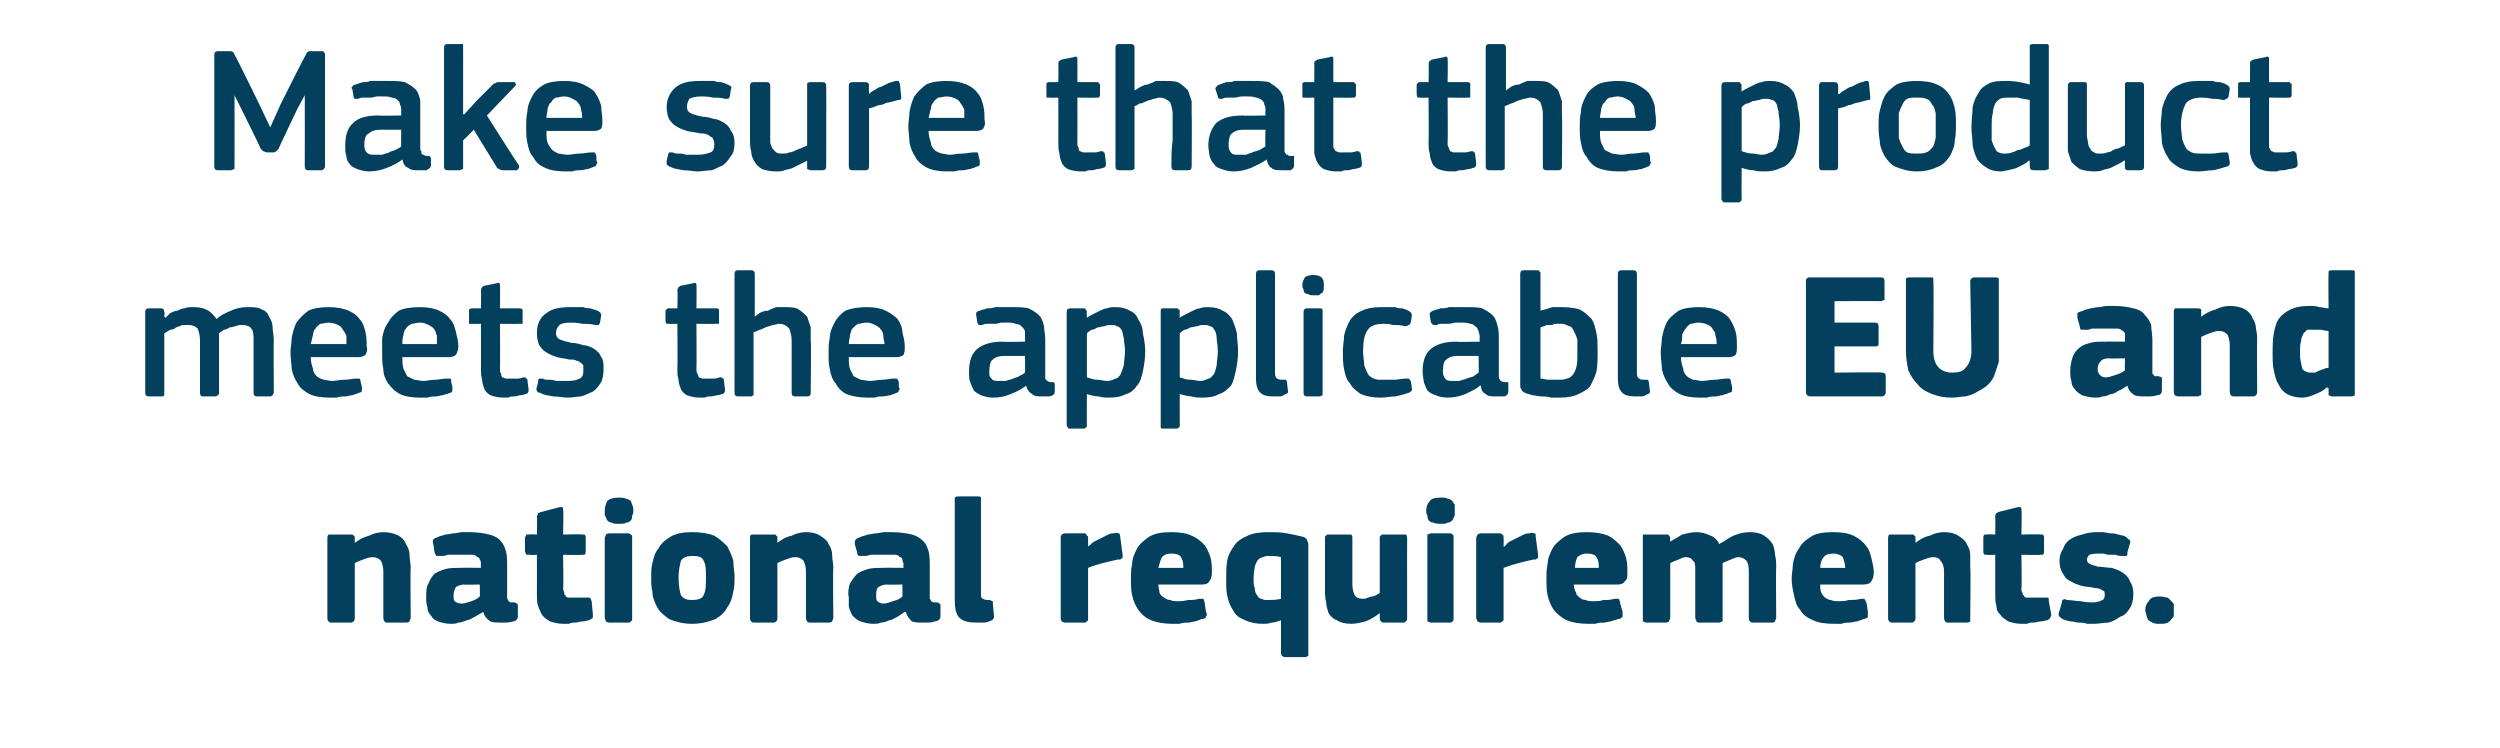 <?xml version="1.0" standalone="no"?><!DOCTYPE svg PUBLIC "-//W3C//DTD SVG 1.1//EN" "http://www.w3.org/Graphics/SVG/1.1/DTD/svg11.dtd"><svg xmlns="http://www.w3.org/2000/svg" version="1.1" width="210px" height="62.8px" viewBox="0 -3 210 62.8" style="top:-3px">  <desc>Make sure that the product meets the applicable EU and national requirements.</desc>  <defs/>  <g id="Polygon25831">    <path d="M 34.5 48.9 C 34.5 49 34.4 49.1 34.4 49.2 C 34.4 49.2 34.3 49.3 34.1 49.3 C 34.1 49.3 32.5 49.3 32.5 49.3 C 32.3 49.3 32.2 49.1 32.2 48.9 C 32.2 48.3 32.2 47.6 32.2 47 C 32.2 46.3 32.2 45.7 32.2 45 C 32.2 44.6 32.1 44.3 32 44.1 C 31.8 43.9 31.6 43.8 31.3 43.8 C 31 43.8 30.8 43.9 30.5 44 C 30.2 44.1 30 44.2 29.8 44.3 C 29.8 44.3 29.8 48.9 29.8 48.9 C 29.8 49 29.8 49.1 29.7 49.2 C 29.7 49.2 29.6 49.3 29.5 49.3 C 29.5 49.3 27.8 49.3 27.8 49.3 C 27.7 49.3 27.6 49.2 27.6 49.2 C 27.5 49.1 27.5 49 27.5 48.9 C 27.5 48.9 27.5 42.2 27.5 42.2 C 27.5 42.1 27.5 42 27.6 41.9 C 27.6 41.9 27.7 41.9 27.8 41.9 C 27.8 41.9 29.5 41.9 29.5 41.9 C 29.6 41.9 29.7 41.9 29.7 42 C 29.8 42 29.8 42.1 29.8 42.2 C 29.8 42.2 29.8 42.5 29.8 42.5 C 29.8 42.5 29.8 42.5 29.8 42.6 C 29.8 42.6 29.8 42.6 29.8 42.6 C 30.2 42.3 30.6 42.1 31 42 C 31.4 41.8 31.8 41.7 32.2 41.7 C 32.7 41.7 33.1 41.8 33.5 42 C 33.8 42.2 34 42.4 34.1 42.7 C 34.3 43 34.4 43.3 34.4 43.6 C 34.4 44 34.5 44.3 34.5 44.7 C 34.46 44.68 34.5 48.9 34.5 48.9 C 34.5 48.9 34.46 48.94 34.5 48.9 Z M 40.3 46.1 C 40.3 46.1 38.98 46.13 39 46.1 C 38.7 46.1 38.5 46.2 38.3 46.3 C 38.2 46.5 38.1 46.7 38.1 47 C 38.1 47.3 38.1 47.4 38.2 47.5 C 38.3 47.6 38.5 47.7 38.8 47.7 C 39 47.7 39.3 47.6 39.6 47.5 C 39.9 47.4 40.1 47.3 40.3 47.1 C 40.33 47.13 40.3 46.1 40.3 46.1 Z M 40.6 48.4 C 40.4 48.5 40.1 48.7 39.9 48.8 C 39.7 48.9 39.4 49.1 39.2 49.1 C 39 49.2 38.7 49.3 38.5 49.3 C 38.3 49.4 38.1 49.4 37.9 49.4 C 37.4 49.4 37.1 49.3 36.8 49.2 C 36.5 49.1 36.3 48.9 36.2 48.7 C 36 48.5 35.9 48.3 35.9 48 C 35.8 47.7 35.8 47.5 35.8 47.2 C 35.8 46.7 35.8 46.3 36 46 C 36.1 45.7 36.3 45.4 36.5 45.2 C 36.8 45 37.1 44.9 37.4 44.8 C 37.8 44.7 38.2 44.7 38.6 44.7 C 38.65 44.68 40.4 44.7 40.4 44.7 C 40.4 44.7 40.37 44.43 40.4 44.4 C 40.4 44.3 40.4 44.1 40.3 44 C 40.3 43.9 40.2 43.8 40.1 43.8 C 40 43.7 39.9 43.6 39.7 43.6 C 39.6 43.6 39.3 43.6 39.1 43.6 C 38.9 43.6 38.8 43.6 38.6 43.6 C 38.5 43.6 38.3 43.6 38.1 43.6 C 37.9 43.6 37.8 43.6 37.6 43.6 C 37.4 43.7 37.2 43.7 37.1 43.7 C 36.9 43.7 36.7 43.7 36.7 43.7 C 36.6 43.7 36.6 43.6 36.5 43.4 C 36.5 43.4 36.4 42.7 36.4 42.7 C 36.3 42.5 36.4 42.4 36.4 42.3 C 36.5 42.2 36.6 42.2 36.8 42.1 C 37 42 37.2 42 37.4 41.9 C 37.7 41.9 37.9 41.8 38.1 41.8 C 38.4 41.8 38.6 41.7 38.8 41.7 C 39 41.7 39.2 41.7 39.4 41.7 C 40.1 41.7 40.7 41.8 41.1 41.9 C 41.5 42 41.9 42.2 42.1 42.5 C 42.3 42.7 42.4 43 42.5 43.3 C 42.6 43.7 42.6 44.1 42.6 44.5 C 42.6 44.5 42.6 46.9 42.6 46.9 C 42.6 47.1 42.6 47.2 42.6 47.3 C 42.7 47.4 42.7 47.4 42.7 47.5 C 42.8 47.5 42.8 47.6 42.9 47.6 C 43 47.6 43.1 47.6 43.2 47.6 C 43.3 47.6 43.4 47.7 43.4 47.7 C 43.5 47.7 43.5 47.8 43.5 47.9 C 43.5 47.9 43.5 48.8 43.5 48.8 C 43.5 49 43.3 49.2 43.1 49.2 C 42.8 49.3 42.5 49.3 42.1 49.3 C 41.8 49.3 41.4 49.3 41.2 49.2 C 40.9 49 40.7 48.8 40.6 48.4 C 40.6 48.4 40.6 48.4 40.6 48.4 Z M 49.8 48.6 C 49.8 48.7 49.8 48.8 49.8 48.9 C 49.7 49 49.6 49 49.5 49.1 C 49.3 49.1 49.2 49.2 48.9 49.2 C 48.7 49.2 48.5 49.3 48.3 49.3 C 48.1 49.3 48 49.3 47.8 49.4 C 47.6 49.4 47.5 49.4 47.3 49.4 C 46.9 49.4 46.5 49.3 46.2 49.2 C 45.9 49 45.7 48.9 45.5 48.6 C 45.4 48.4 45.3 48.2 45.2 47.9 C 45.1 47.6 45.1 47.3 45.1 47 C 45.11 46.99 45.1 43.6 45.1 43.6 C 45.1 43.6 44.45 43.64 44.5 43.6 C 44.3 43.6 44.3 43.6 44.2 43.6 C 44.2 43.5 44.1 43.4 44.1 43.3 C 44.1 43.3 44.1 42.2 44.1 42.2 C 44.1 42.1 44.2 42 44.2 41.9 C 44.3 41.9 44.3 41.9 44.5 41.9 C 44.45 41.86 45.1 41.9 45.1 41.9 C 45.1 41.9 45.13 40.39 45.1 40.4 C 45.1 40.3 45.2 40.2 45.2 40.1 C 45.3 40.1 45.4 40 45.5 40 C 45.5 40 47 39.6 47 39.6 C 47.1 39.6 47.2 39.6 47.2 39.6 C 47.3 39.6 47.3 39.7 47.3 39.8 C 47.35 39.85 47.3 41.9 47.3 41.9 C 47.3 41.9 48.88 41.86 48.9 41.9 C 49 41.9 49.1 41.9 49.1 41.9 C 49.2 42 49.2 42.1 49.2 42.2 C 49.2 42.2 49.2 43.3 49.2 43.3 C 49.2 43.4 49.2 43.5 49.1 43.6 C 49.1 43.6 49 43.6 48.9 43.6 C 48.88 43.64 47.3 43.6 47.3 43.6 C 47.3 43.6 47.35 46.43 47.3 46.4 C 47.3 46.6 47.4 46.7 47.4 46.8 C 47.4 46.9 47.4 47 47.5 47 C 47.5 47.1 47.6 47.2 47.8 47.2 C 47.9 47.2 48 47.2 48.3 47.2 C 48.4 47.2 48.5 47.2 48.7 47.2 C 48.9 47.2 49.1 47.2 49.3 47.2 C 49.4 47.2 49.5 47.2 49.5 47.2 C 49.6 47.2 49.6 47.3 49.7 47.5 C 49.7 47.5 49.8 48.6 49.8 48.6 Z M 53.2 39.9 C 53.2 40 53.2 40.2 53.1 40.3 C 53.1 40.4 53.1 40.6 53 40.7 C 52.9 40.8 52.8 40.9 52.6 40.9 C 52.5 41 52.2 41 52 41 C 51.7 41 51.5 41 51.4 40.9 C 51.2 40.9 51.1 40.8 51 40.7 C 50.9 40.5 50.9 40.4 50.8 40.3 C 50.8 40.2 50.8 40 50.8 39.9 C 50.8 39.6 50.9 39.3 51 39.1 C 51.2 38.9 51.5 38.8 52 38.8 C 52.2 38.8 52.4 38.8 52.6 38.9 C 52.7 38.9 52.9 39 53 39.1 C 53 39.2 53.1 39.3 53.1 39.4 C 53.2 39.6 53.2 39.7 53.2 39.9 Z M 53.1 48.9 C 53.1 49 53.1 49.1 53.1 49.1 C 53 49.2 52.9 49.3 52.8 49.3 C 52.8 49.3 51.2 49.3 51.2 49.3 C 51 49.3 50.9 49.2 50.9 49.2 C 50.9 49.1 50.8 49 50.8 48.9 C 50.8 48.9 50.8 42.2 50.8 42.2 C 50.8 42.1 50.9 42 50.9 41.9 C 50.9 41.9 51 41.8 51.2 41.8 C 51.2 41.8 52.8 41.8 52.8 41.8 C 52.9 41.8 53 41.9 53.1 42 C 53.1 42 53.1 42.1 53.1 42.2 C 53.1 42.2 53.1 48.9 53.1 48.9 Z M 61.7 45.4 C 61.7 45.9 61.7 46.3 61.6 46.7 C 61.5 47.2 61.4 47.6 61.1 48 C 60.9 48.4 60.6 48.7 60.1 49 C 59.6 49.2 59 49.4 58.1 49.4 C 57.3 49.4 56.7 49.2 56.2 49 C 55.8 48.7 55.4 48.4 55.2 48 C 55 47.6 54.8 47.2 54.8 46.7 C 54.7 46.3 54.7 45.9 54.7 45.4 C 54.7 45.1 54.7 44.7 54.8 44.3 C 54.9 43.9 55 43.4 55.3 43.1 C 55.5 42.7 55.8 42.4 56.3 42.1 C 56.8 41.8 57.4 41.7 58.1 41.7 C 58.9 41.7 59.5 41.8 60 42 C 60.5 42.3 60.8 42.6 61.1 42.9 C 61.3 43.3 61.5 43.7 61.6 44.1 C 61.6 44.6 61.7 45 61.7 45.4 Z M 59.3 45.5 C 59.3 44.9 59.3 44.4 59.1 44.1 C 59 43.8 58.7 43.7 58.2 43.7 C 57.7 43.7 57.4 43.8 57.2 44.1 C 57.1 44.5 57 44.9 57 45.5 C 57 46.2 57.1 46.7 57.2 47 C 57.4 47.3 57.7 47.4 58.1 47.4 C 58.6 47.4 59 47.3 59.1 47 C 59.3 46.6 59.3 46.2 59.3 45.5 Z M 70 48.9 C 70 49 69.9 49.1 69.9 49.2 C 69.9 49.2 69.8 49.3 69.6 49.3 C 69.6 49.3 68 49.3 68 49.3 C 67.8 49.3 67.7 49.1 67.7 48.9 C 67.7 48.3 67.7 47.6 67.7 47 C 67.7 46.3 67.7 45.7 67.7 45 C 67.7 44.6 67.6 44.3 67.5 44.1 C 67.3 43.9 67.1 43.8 66.8 43.8 C 66.5 43.8 66.3 43.9 66 44 C 65.7 44.1 65.5 44.2 65.3 44.3 C 65.3 44.3 65.3 48.9 65.3 48.9 C 65.3 49 65.3 49.1 65.2 49.2 C 65.2 49.2 65.1 49.3 65 49.3 C 65 49.3 63.3 49.3 63.3 49.3 C 63.2 49.3 63.1 49.2 63.1 49.2 C 63 49.1 63 49 63 48.9 C 63 48.9 63 42.2 63 42.2 C 63 42.1 63 42 63.1 41.9 C 63.1 41.9 63.2 41.9 63.3 41.9 C 63.3 41.9 65 41.9 65 41.9 C 65.1 41.9 65.2 41.9 65.2 42 C 65.3 42 65.3 42.1 65.3 42.2 C 65.3 42.2 65.3 42.5 65.3 42.5 C 65.3 42.5 65.3 42.5 65.3 42.6 C 65.3 42.6 65.3 42.6 65.3 42.6 C 65.7 42.3 66 42.1 66.5 42 C 66.9 41.8 67.3 41.7 67.7 41.7 C 68.2 41.7 68.6 41.8 68.9 42 C 69.2 42.2 69.5 42.4 69.6 42.7 C 69.8 43 69.9 43.3 69.9 43.6 C 69.9 44 70 44.3 70 44.7 C 69.95 44.68 70 48.9 70 48.9 C 70 48.9 69.95 48.94 70 48.9 Z M 75.8 46.1 C 75.8 46.1 74.47 46.13 74.5 46.1 C 74.2 46.1 74 46.2 73.8 46.3 C 73.6 46.5 73.6 46.7 73.6 47 C 73.6 47.3 73.6 47.4 73.7 47.5 C 73.8 47.6 74 47.7 74.2 47.7 C 74.5 47.7 74.7 47.6 75 47.5 C 75.4 47.4 75.6 47.3 75.8 47.1 C 75.82 47.13 75.8 46.1 75.8 46.1 Z M 76 48.4 C 75.8 48.5 75.6 48.7 75.4 48.8 C 75.2 48.9 74.9 49.1 74.7 49.1 C 74.5 49.2 74.2 49.3 74 49.3 C 73.8 49.4 73.5 49.4 73.4 49.4 C 72.9 49.4 72.6 49.3 72.3 49.2 C 72 49.1 71.8 48.9 71.6 48.7 C 71.5 48.5 71.4 48.3 71.3 48 C 71.3 47.7 71.3 47.5 71.3 47.2 C 71.2 46.7 71.3 46.3 71.4 46 C 71.6 45.7 71.8 45.4 72 45.2 C 72.3 45 72.6 44.9 72.9 44.8 C 73.3 44.7 73.7 44.7 74.1 44.7 C 74.14 44.68 75.9 44.7 75.9 44.7 C 75.9 44.7 75.86 44.43 75.9 44.4 C 75.9 44.3 75.8 44.1 75.8 44 C 75.8 43.9 75.7 43.8 75.6 43.8 C 75.5 43.7 75.4 43.6 75.2 43.6 C 75 43.6 74.8 43.6 74.5 43.6 C 74.4 43.6 74.3 43.6 74.1 43.6 C 74 43.6 73.8 43.6 73.6 43.6 C 73.4 43.6 73.3 43.6 73.1 43.6 C 72.9 43.7 72.7 43.7 72.6 43.7 C 72.4 43.7 72.2 43.7 72.2 43.7 C 72.1 43.7 72 43.6 72 43.4 C 72 43.4 71.8 42.7 71.8 42.7 C 71.8 42.5 71.8 42.4 71.9 42.3 C 72 42.2 72.1 42.2 72.3 42.1 C 72.5 42 72.7 42 72.9 41.9 C 73.1 41.9 73.4 41.8 73.6 41.8 C 73.8 41.8 74.1 41.7 74.3 41.7 C 74.5 41.7 74.7 41.7 74.9 41.7 C 75.6 41.7 76.2 41.8 76.6 41.9 C 77 42 77.3 42.2 77.6 42.5 C 77.8 42.7 77.9 43 78 43.3 C 78.1 43.7 78.1 44.1 78.1 44.5 C 78.1 44.5 78.1 46.9 78.1 46.9 C 78.1 47.1 78.1 47.2 78.1 47.3 C 78.2 47.4 78.2 47.4 78.2 47.5 C 78.3 47.5 78.3 47.6 78.4 47.6 C 78.5 47.6 78.5 47.6 78.7 47.6 C 78.8 47.6 78.9 47.7 78.9 47.7 C 79 47.7 79 47.8 79 47.9 C 79 47.9 79 48.8 79 48.8 C 79 49 78.8 49.2 78.5 49.2 C 78.3 49.3 78 49.3 77.6 49.3 C 77.2 49.3 76.9 49.3 76.6 49.2 C 76.4 49 76.2 48.8 76.1 48.4 C 76.1 48.4 76 48.4 76 48.4 Z M 82.4 47 C 82.4 47.2 82.5 47.3 82.6 47.3 C 82.7 47.4 82.9 47.4 83.1 47.4 C 83.2 47.4 83.3 47.5 83.4 47.5 C 83.4 47.5 83.4 47.6 83.4 47.7 C 83.4 47.7 83.5 48.8 83.5 48.8 C 83.5 48.9 83.4 49.1 83.3 49.1 C 83.1 49.2 82.9 49.3 82.6 49.3 C 82.4 49.3 82.2 49.3 82.1 49.3 C 81.4 49.3 80.9 49.2 80.6 48.9 C 80.3 48.6 80.2 48.1 80.2 47.4 C 80.2 47.4 80.2 39 80.2 39 C 80.2 38.9 80.2 38.8 80.2 38.8 C 80.3 38.7 80.4 38.7 80.5 38.7 C 80.5 38.7 82.1 38.7 82.1 38.7 C 82.3 38.7 82.4 38.7 82.4 38.8 C 82.4 38.8 82.4 38.9 82.4 39 C 82.4 39 82.4 47 82.4 47 Z M 91.4 42.9 C 91.4 42.9 91.43 42.92 91.4 42.9 C 91.6 42.8 91.7 42.6 91.9 42.5 C 92.1 42.4 92.3 42.3 92.5 42.2 C 92.7 42.1 92.9 42 93.1 41.9 C 93.3 41.8 93.4 41.8 93.6 41.8 C 93.8 41.7 93.9 41.8 94 41.8 C 94 41.8 94.1 41.9 94.1 42.1 C 94.1 42.1 94.3 43.6 94.3 43.6 C 94.3 43.7 94.3 43.7 94.3 43.8 C 94.3 43.8 94.3 43.8 94.3 43.9 C 94.2 43.9 94.2 43.9 94.1 44 C 94.1 44 94 44 93.9 44 C 93 44.2 92.1 44.4 91.4 44.7 C 91.4 44.7 91.4 48.9 91.4 48.9 C 91.4 49 91.4 49.1 91.4 49.1 C 91.3 49.2 91.2 49.3 91.1 49.3 C 91.1 49.3 89.5 49.3 89.5 49.3 C 89.3 49.3 89.2 49.2 89.2 49.2 C 89.1 49.1 89.1 49 89.1 48.9 C 89.1 48.9 89.1 42.2 89.1 42.2 C 89.1 42.1 89.1 42 89.2 41.9 C 89.2 41.9 89.3 41.8 89.5 41.8 C 89.5 41.8 91.1 41.8 91.1 41.8 C 91.2 41.8 91.3 41.9 91.3 42 C 91.4 42 91.4 42.1 91.4 42.2 C 91.4 42.17 91.4 42.9 91.4 42.9 Z M 97.3 46.1 C 97.3 46.4 97.4 46.6 97.4 46.8 C 97.5 47 97.6 47.1 97.8 47.2 C 97.9 47.3 98.1 47.4 98.3 47.4 C 98.5 47.5 98.7 47.5 98.9 47.5 C 99.2 47.5 99.4 47.5 99.8 47.4 C 100.1 47.4 100.4 47.4 100.7 47.3 C 100.9 47.3 101 47.3 101.1 47.3 C 101.1 47.4 101.2 47.5 101.2 47.7 C 101.2 47.7 101.3 48.4 101.3 48.4 C 101.4 48.5 101.4 48.7 101.3 48.8 C 101.3 48.9 101.2 49 100.9 49 C 100.8 49.1 100.6 49.1 100.4 49.2 C 100.2 49.2 100 49.3 99.8 49.3 C 99.6 49.3 99.3 49.3 99.1 49.4 C 98.9 49.4 98.7 49.4 98.5 49.4 C 97.8 49.4 97.2 49.3 96.7 49.1 C 96.2 48.9 95.9 48.6 95.6 48.2 C 95.4 47.9 95.2 47.5 95.1 47 C 95 46.6 95 46.1 95 45.6 C 95 45.2 95 44.8 95.1 44.4 C 95.1 43.9 95.3 43.5 95.5 43.1 C 95.7 42.7 96.1 42.4 96.5 42.1 C 97 41.8 97.6 41.7 98.4 41.7 C 99.1 41.7 99.7 41.8 100.1 42 C 100.6 42.2 100.9 42.5 101.2 42.8 C 101.4 43.1 101.6 43.5 101.7 43.9 C 101.8 44.3 101.8 44.7 101.8 45.1 C 101.8 45.4 101.7 45.7 101.6 45.8 C 101.5 46 101.3 46.1 101 46.1 C 101 46.1 97.3 46.1 97.3 46.1 Z M 98.4 43.5 C 98 43.5 97.8 43.6 97.6 43.8 C 97.5 44 97.4 44.3 97.3 44.7 C 97.3 44.7 99.4 44.7 99.4 44.7 C 99.4 44.4 99.4 44.1 99.2 43.8 C 99.1 43.6 98.8 43.5 98.4 43.5 Z M 109.9 51.8 C 109.9 51.9 109.9 52 109.9 52.1 C 109.8 52.1 109.8 52.2 109.6 52.2 C 109.6 52.2 108 52.2 108 52.2 C 107.8 52.2 107.7 52.1 107.7 52.1 C 107.6 52 107.6 51.9 107.6 51.8 C 107.6 51.8 107.6 49.1 107.6 49.1 C 107.3 49.2 107.1 49.3 106.8 49.3 C 106.6 49.4 106.3 49.4 106.1 49.4 C 105.5 49.4 105 49.3 104.6 49.1 C 104.1 48.9 103.8 48.7 103.6 48.3 C 103.4 48 103.2 47.6 103.1 47.1 C 103 46.7 103 46.2 103 45.6 C 103 45.1 103 44.5 103.1 44 C 103.2 43.6 103.4 43.2 103.7 42.8 C 103.9 42.5 104.3 42.2 104.8 42 C 105.2 41.8 105.8 41.7 106.5 41.7 C 107 41.7 107.6 41.7 108.1 41.8 C 108.6 41.9 109.1 42 109.5 42.1 C 109.7 42.2 109.8 42.3 109.8 42.4 C 109.9 42.6 109.9 42.7 109.9 42.9 C 109.9 42.9 109.9 51.8 109.9 51.8 Z M 107.6 43.8 C 107.3 43.7 106.9 43.7 106.6 43.7 C 106.4 43.7 106.3 43.7 106.1 43.8 C 106 43.8 105.8 43.9 105.7 44 C 105.6 44.1 105.5 44.3 105.4 44.6 C 105.4 44.8 105.3 45.1 105.3 45.5 C 105.3 45.9 105.3 46.2 105.4 46.4 C 105.4 46.7 105.5 46.9 105.6 47 C 105.7 47.2 105.8 47.3 106 47.3 C 106.1 47.4 106.3 47.4 106.5 47.4 C 106.8 47.4 107.2 47.4 107.6 47.3 C 107.6 47.3 107.6 43.8 107.6 43.8 Z M 118.2 48.9 C 118.2 49 118.2 49.1 118.1 49.2 C 118.1 49.2 118 49.3 117.9 49.3 C 117.9 49.3 116.2 49.3 116.2 49.3 C 116.1 49.3 116 49.2 116 49.2 C 115.9 49.1 115.9 49 115.9 48.9 C 115.9 48.9 115.9 48.6 115.9 48.6 C 115.9 48.6 115.9 48.6 115.9 48.6 C 115.9 48.5 115.9 48.5 115.9 48.5 C 115.5 48.8 115.2 49 114.7 49.2 C 114.3 49.3 113.9 49.4 113.5 49.4 C 113 49.4 112.6 49.3 112.3 49.1 C 112 49 111.8 48.8 111.6 48.5 C 111.5 48.2 111.4 47.9 111.4 47.6 C 111.3 47.2 111.3 46.9 111.3 46.5 C 111.3 46.5 111.3 42.2 111.3 42.2 C 111.3 42.1 111.3 42 111.4 42 C 111.4 41.9 111.5 41.9 111.6 41.9 C 111.6 41.9 113.3 41.9 113.3 41.9 C 113.4 41.9 113.5 41.9 113.5 41.9 C 113.6 42 113.6 42.1 113.6 42.2 C 113.6 42.2 113.6 46.1 113.6 46.1 C 113.6 46.5 113.7 46.8 113.8 47 C 113.9 47.2 114.2 47.3 114.5 47.3 C 114.6 47.3 114.7 47.3 114.9 47.2 C 115 47.2 115.1 47.1 115.3 47.1 C 115.4 47.1 115.5 47 115.6 47 C 115.7 46.9 115.8 46.9 115.9 46.8 C 115.9 46.8 115.9 42.2 115.9 42.2 C 115.9 42.1 115.9 42 116 42 C 116 41.9 116.1 41.9 116.2 41.9 C 116.2 41.9 117.9 41.9 117.9 41.9 C 118 41.9 118.1 41.9 118.1 41.9 C 118.2 42 118.2 42.1 118.2 42.2 C 118.19 42.18 118.2 48.9 118.2 48.9 C 118.2 48.9 118.19 48.94 118.2 48.9 Z M 122.2 39.9 C 122.2 40 122.2 40.2 122.2 40.3 C 122.1 40.4 122.1 40.6 122 40.7 C 121.9 40.8 121.8 40.9 121.6 40.9 C 121.5 41 121.3 41 121 41 C 120.8 41 120.6 41 120.4 40.9 C 120.2 40.9 120.1 40.8 120 40.7 C 119.9 40.5 119.9 40.4 119.9 40.3 C 119.8 40.2 119.8 40 119.8 39.9 C 119.8 39.6 119.9 39.3 120.1 39.1 C 120.2 38.9 120.5 38.8 121 38.8 C 121.3 38.8 121.5 38.8 121.6 38.9 C 121.8 38.9 121.9 39 122 39.1 C 122.1 39.2 122.1 39.3 122.2 39.4 C 122.2 39.6 122.2 39.7 122.2 39.9 Z M 122.1 48.9 C 122.1 49 122.1 49.1 122.1 49.1 C 122 49.2 122 49.3 121.8 49.3 C 121.8 49.3 120.2 49.3 120.2 49.3 C 120.1 49.3 120 49.2 119.9 49.2 C 119.9 49.1 119.9 49 119.9 48.9 C 119.9 48.9 119.9 42.2 119.9 42.2 C 119.9 42.1 119.9 42 119.9 41.9 C 120 41.9 120.1 41.8 120.2 41.8 C 120.2 41.8 121.8 41.8 121.8 41.8 C 122 41.8 122 41.9 122.1 42 C 122.1 42 122.1 42.1 122.1 42.2 C 122.1 42.2 122.1 48.9 122.1 48.9 Z M 126.3 42.9 C 126.3 42.9 126.35 42.92 126.4 42.9 C 126.5 42.8 126.6 42.6 126.8 42.5 C 127 42.4 127.2 42.3 127.4 42.2 C 127.6 42.1 127.8 42 128 41.9 C 128.2 41.8 128.4 41.8 128.5 41.8 C 128.7 41.7 128.8 41.8 128.9 41.8 C 129 41.8 129 41.9 129 42.1 C 129 42.1 129.2 43.6 129.2 43.6 C 129.2 43.7 129.2 43.7 129.2 43.8 C 129.2 43.8 129.2 43.8 129.2 43.9 C 129.1 43.9 129.1 43.9 129 44 C 129 44 128.9 44 128.8 44 C 127.9 44.2 127.1 44.4 126.3 44.7 C 126.3 44.7 126.3 48.9 126.3 48.9 C 126.3 49 126.3 49.1 126.3 49.1 C 126.2 49.2 126.1 49.3 126 49.3 C 126 49.3 124.4 49.3 124.4 49.3 C 124.2 49.3 124.2 49.2 124.1 49.2 C 124.1 49.1 124 49 124 48.9 C 124 48.9 124 42.2 124 42.2 C 124 42.1 124.1 42 124.1 41.9 C 124.2 41.9 124.2 41.8 124.4 41.8 C 124.4 41.8 126 41.8 126 41.8 C 126.1 41.8 126.2 41.9 126.3 42 C 126.3 42 126.3 42.1 126.3 42.2 C 126.32 42.17 126.3 42.9 126.3 42.9 Z M 132.2 46.1 C 132.2 46.4 132.3 46.6 132.4 46.8 C 132.4 47 132.6 47.1 132.7 47.2 C 132.8 47.3 133 47.4 133.2 47.4 C 133.4 47.5 133.6 47.5 133.9 47.5 C 134.1 47.5 134.4 47.5 134.7 47.4 C 135 47.4 135.3 47.4 135.6 47.3 C 135.8 47.3 135.9 47.3 136 47.3 C 136 47.4 136.1 47.5 136.1 47.7 C 136.1 47.7 136.3 48.4 136.3 48.4 C 136.3 48.5 136.3 48.7 136.3 48.8 C 136.2 48.9 136.1 49 135.9 49 C 135.7 49.1 135.5 49.1 135.3 49.2 C 135.1 49.2 134.9 49.3 134.7 49.3 C 134.5 49.3 134.3 49.3 134 49.4 C 133.8 49.4 133.6 49.4 133.4 49.4 C 132.7 49.4 132.1 49.3 131.6 49.1 C 131.2 48.9 130.8 48.6 130.5 48.2 C 130.3 47.9 130.1 47.5 130 47 C 129.9 46.6 129.9 46.1 129.9 45.6 C 129.9 45.2 129.9 44.8 130 44.4 C 130 43.9 130.2 43.5 130.4 43.1 C 130.6 42.7 131 42.4 131.4 42.1 C 131.9 41.8 132.5 41.7 133.3 41.7 C 134 41.7 134.6 41.8 135.1 42 C 135.5 42.2 135.8 42.5 136.1 42.8 C 136.3 43.1 136.5 43.5 136.6 43.9 C 136.7 44.3 136.7 44.7 136.7 45.1 C 136.7 45.4 136.7 45.7 136.5 45.8 C 136.4 46 136.2 46.1 135.9 46.1 C 135.9 46.1 132.2 46.1 132.2 46.1 Z M 133.3 43.5 C 133 43.5 132.7 43.6 132.5 43.8 C 132.4 44 132.3 44.3 132.3 44.7 C 132.3 44.7 134.3 44.7 134.3 44.7 C 134.3 44.4 134.3 44.1 134.1 43.8 C 134 43.6 133.7 43.5 133.3 43.5 Z M 149.2 48.9 C 149.2 49 149.1 49.1 149.1 49.2 C 149.1 49.2 149 49.3 148.9 49.3 C 148.9 49.3 147.2 49.3 147.2 49.3 C 147.1 49.3 147 49.2 147 49.2 C 146.9 49.1 146.9 49 146.9 48.9 C 146.9 48.9 146.9 45 146.9 45 C 146.9 44.5 146.8 44.2 146.7 44.1 C 146.5 43.9 146.3 43.8 146 43.8 C 145.9 43.8 145.6 43.9 145.4 44 C 145.1 44.1 144.9 44.2 144.7 44.3 C 144.7 44.3 144.7 48.9 144.7 48.9 C 144.7 49 144.7 49.1 144.7 49.2 C 144.6 49.2 144.5 49.3 144.4 49.3 C 144.4 49.3 142.7 49.3 142.7 49.3 C 142.6 49.3 142.5 49.2 142.5 49.2 C 142.5 49.1 142.4 49 142.4 48.9 C 142.4 48.9 142.4 44.9 142.4 44.9 C 142.4 44.5 142.4 44.2 142.2 44.1 C 142.1 43.9 141.9 43.8 141.6 43.8 C 141.4 43.8 141.2 43.9 141 44 C 140.7 44.1 140.5 44.2 140.3 44.3 C 140.3 44.3 140.3 48.9 140.3 48.9 C 140.3 49 140.2 49.1 140.2 49.2 C 140.2 49.2 140.1 49.3 139.9 49.3 C 139.9 49.3 138.3 49.3 138.3 49.3 C 138.2 49.3 138.1 49.2 138 49.2 C 138 49.1 138 49 138 48.9 C 138 48.9 138 42.2 138 42.2 C 138 42.1 138 42 138 41.9 C 138.1 41.9 138.2 41.9 138.3 41.9 C 138.3 41.9 139.9 41.9 139.9 41.9 C 140.1 41.9 140.2 41.9 140.2 42 C 140.2 42 140.3 42.1 140.3 42.2 C 140.26 42.18 140.3 42.5 140.3 42.5 C 140.3 42.5 140.29 42.55 140.3 42.5 C 140.6 42.3 141 42.1 141.3 41.9 C 141.7 41.8 142.1 41.7 142.5 41.7 C 142.9 41.7 143.3 41.8 143.7 42 C 144 42.1 144.3 42.4 144.4 42.7 C 144.8 42.5 145.2 42.2 145.6 42 C 146.1 41.8 146.5 41.7 147 41.7 C 147.5 41.7 147.9 41.8 148.2 42 C 148.5 42.2 148.7 42.4 148.9 42.7 C 149 42.9 149.1 43.3 149.1 43.6 C 149.2 44 149.2 44.3 149.2 44.7 C 149.17 44.66 149.2 48.9 149.2 48.9 C 149.2 48.9 149.17 48.94 149.2 48.9 Z M 152.9 46.1 C 152.9 46.4 152.9 46.6 153 46.8 C 153.1 47 153.2 47.1 153.3 47.2 C 153.5 47.3 153.6 47.4 153.8 47.4 C 154 47.5 154.2 47.5 154.5 47.5 C 154.7 47.5 155 47.5 155.3 47.4 C 155.6 47.4 156 47.4 156.3 47.3 C 156.5 47.3 156.6 47.3 156.6 47.3 C 156.7 47.4 156.7 47.5 156.8 47.7 C 156.8 47.7 156.9 48.4 156.9 48.4 C 156.9 48.5 156.9 48.7 156.9 48.8 C 156.9 48.9 156.7 49 156.5 49 C 156.4 49.1 156.2 49.1 156 49.2 C 155.8 49.2 155.6 49.3 155.3 49.3 C 155.1 49.3 154.9 49.3 154.7 49.4 C 154.5 49.4 154.3 49.4 154.1 49.4 C 153.3 49.4 152.7 49.3 152.3 49.1 C 151.8 48.9 151.4 48.6 151.2 48.2 C 150.9 47.9 150.8 47.5 150.7 47 C 150.6 46.6 150.5 46.1 150.5 45.6 C 150.5 45.2 150.6 44.8 150.6 44.4 C 150.7 43.9 150.8 43.5 151.1 43.1 C 151.3 42.7 151.6 42.4 152.1 42.1 C 152.5 41.8 153.2 41.7 154 41.7 C 154.7 41.7 155.3 41.8 155.7 42 C 156.1 42.2 156.5 42.5 156.7 42.8 C 157 43.1 157.1 43.5 157.2 43.9 C 157.3 44.3 157.4 44.7 157.4 45.1 C 157.4 45.4 157.3 45.7 157.2 45.8 C 157.1 46 156.9 46.1 156.5 46.1 C 156.5 46.1 152.9 46.1 152.9 46.1 Z M 154 43.5 C 153.6 43.5 153.3 43.6 153.2 43.8 C 153 44 152.9 44.3 152.9 44.7 C 152.9 44.7 155 44.7 155 44.7 C 155 44.4 154.9 44.1 154.8 43.8 C 154.6 43.6 154.3 43.5 154 43.5 Z M 165.5 48.9 C 165.5 49 165.5 49.1 165.5 49.2 C 165.5 49.2 165.4 49.3 165.2 49.3 C 165.2 49.3 163.6 49.3 163.6 49.3 C 163.4 49.3 163.3 49.1 163.3 48.9 C 163.3 48.3 163.3 47.6 163.3 47 C 163.3 46.3 163.3 45.7 163.3 45 C 163.3 44.6 163.2 44.3 163 44.1 C 162.9 43.9 162.7 43.8 162.4 43.8 C 162.1 43.8 161.9 43.9 161.6 44 C 161.3 44.1 161.1 44.2 160.9 44.3 C 160.9 44.3 160.9 48.9 160.9 48.9 C 160.9 49 160.9 49.1 160.8 49.2 C 160.8 49.2 160.7 49.3 160.6 49.3 C 160.6 49.3 158.9 49.3 158.9 49.3 C 158.8 49.3 158.7 49.2 158.7 49.2 C 158.6 49.1 158.6 49 158.6 48.9 C 158.6 48.9 158.6 42.2 158.6 42.2 C 158.6 42.1 158.6 42 158.7 41.9 C 158.7 41.9 158.8 41.9 158.9 41.9 C 158.9 41.9 160.6 41.9 160.6 41.9 C 160.7 41.9 160.8 41.9 160.8 42 C 160.9 42 160.9 42.1 160.9 42.2 C 160.9 42.2 160.9 42.5 160.9 42.5 C 160.9 42.5 160.9 42.5 160.9 42.6 C 160.9 42.6 160.9 42.6 160.9 42.6 C 161.3 42.3 161.6 42.1 162.1 42 C 162.5 41.8 162.9 41.7 163.3 41.7 C 163.8 41.7 164.2 41.8 164.5 42 C 164.8 42.2 165.1 42.4 165.2 42.7 C 165.4 43 165.5 43.3 165.5 43.6 C 165.5 44 165.5 44.3 165.5 44.7 C 165.55 44.68 165.5 48.9 165.5 48.9 C 165.5 48.9 165.55 48.94 165.5 48.9 Z M 172.3 48.6 C 172.3 48.7 172.3 48.8 172.2 48.9 C 172.2 49 172.1 49 172 49.1 C 171.8 49.1 171.6 49.2 171.4 49.2 C 171.2 49.2 171 49.3 170.8 49.3 C 170.6 49.3 170.4 49.3 170.3 49.4 C 170.1 49.4 169.9 49.4 169.8 49.4 C 169.4 49.4 169 49.3 168.7 49.2 C 168.4 49 168.2 48.9 168 48.6 C 167.8 48.4 167.7 48.2 167.7 47.9 C 167.6 47.6 167.6 47.3 167.6 47 C 167.6 46.99 167.6 43.6 167.6 43.6 C 167.6 43.6 166.94 43.64 166.9 43.6 C 166.8 43.6 166.7 43.6 166.7 43.6 C 166.6 43.5 166.6 43.4 166.6 43.3 C 166.6 43.3 166.6 42.2 166.6 42.2 C 166.6 42.1 166.6 42 166.7 41.9 C 166.7 41.9 166.8 41.9 166.9 41.9 C 166.94 41.86 167.6 41.9 167.6 41.9 C 167.6 41.9 167.62 40.39 167.6 40.4 C 167.6 40.3 167.6 40.2 167.7 40.1 C 167.8 40.1 167.8 40 167.9 40 C 167.9 40 169.5 39.6 169.5 39.6 C 169.6 39.6 169.7 39.6 169.7 39.6 C 169.8 39.6 169.8 39.7 169.8 39.8 C 169.84 39.85 169.8 41.9 169.8 41.9 C 169.8 41.9 171.37 41.86 171.4 41.9 C 171.5 41.9 171.6 41.9 171.6 41.9 C 171.7 42 171.7 42.1 171.7 42.2 C 171.7 42.2 171.7 43.3 171.7 43.3 C 171.7 43.4 171.7 43.5 171.6 43.6 C 171.6 43.6 171.5 43.6 171.4 43.6 C 171.37 43.64 169.8 43.6 169.8 43.6 C 169.8 43.6 169.84 46.43 169.8 46.4 C 169.8 46.6 169.8 46.7 169.9 46.8 C 169.9 46.9 169.9 47 170 47 C 170 47.1 170.1 47.2 170.2 47.2 C 170.4 47.2 170.5 47.2 170.8 47.2 C 170.9 47.2 171 47.2 171.2 47.2 C 171.4 47.2 171.6 47.2 171.8 47.2 C 171.9 47.2 172 47.2 172 47.2 C 172.1 47.2 172.1 47.3 172.1 47.5 C 172.1 47.5 172.3 48.6 172.3 48.6 Z M 179.2 46.9 C 179.2 47.4 179.1 47.8 178.9 48.1 C 178.7 48.4 178.5 48.7 178.1 48.8 C 177.8 49 177.5 49.2 177.1 49.3 C 176.7 49.3 176.3 49.4 175.9 49.4 C 175.7 49.4 175.5 49.4 175.3 49.4 C 175.1 49.3 174.8 49.3 174.6 49.3 C 174.4 49.3 174.2 49.2 174 49.2 C 173.8 49.2 173.6 49.1 173.5 49.1 C 173.2 49 173.1 48.9 173 48.8 C 172.9 48.7 172.9 48.5 173 48.3 C 173 48.3 173.2 47.6 173.2 47.6 C 173.2 47.5 173.2 47.4 173.3 47.4 C 173.3 47.3 173.5 47.3 173.6 47.4 C 174 47.4 174.4 47.5 174.8 47.5 C 175.2 47.6 175.5 47.6 175.8 47.6 C 176.2 47.6 176.4 47.5 176.6 47.4 C 176.7 47.4 176.8 47.2 176.8 47 C 176.8 46.8 176.8 46.6 176.6 46.6 C 176.5 46.5 176.3 46.4 176 46.4 C 175.6 46.3 175.2 46.3 174.8 46.2 C 174.5 46.1 174.2 46 173.9 45.8 C 173.6 45.7 173.4 45.4 173.3 45.2 C 173.1 44.9 173 44.6 173 44.1 C 173 43.7 173.1 43.4 173.3 43.1 C 173.4 42.8 173.6 42.5 173.9 42.3 C 174.2 42.1 174.5 42 174.9 41.9 C 175.2 41.8 175.6 41.7 176.1 41.7 C 176.2 41.7 176.4 41.7 176.6 41.7 C 176.8 41.7 177.1 41.8 177.3 41.8 C 177.5 41.8 177.7 41.8 177.9 41.9 C 178.1 41.9 178.2 42 178.4 42 C 178.6 42.1 178.7 42.2 178.8 42.3 C 178.9 42.3 179 42.5 178.9 42.7 C 178.9 42.7 178.7 43.4 178.7 43.4 C 178.7 43.6 178.7 43.7 178.6 43.7 C 178.6 43.7 178.5 43.7 178.3 43.7 C 178.1 43.7 177.9 43.7 177.7 43.6 C 177.5 43.6 177.3 43.6 177.1 43.6 C 177 43.6 176.8 43.5 176.6 43.5 C 176.4 43.5 176.3 43.5 176.2 43.5 C 175.8 43.5 175.5 43.6 175.5 43.6 C 175.4 43.7 175.3 43.9 175.3 44 C 175.3 44.2 175.4 44.3 175.6 44.4 C 175.8 44.5 176 44.5 176.2 44.6 C 176.6 44.6 177 44.7 177.4 44.7 C 177.7 44.8 178 44.9 178.3 45.1 C 178.6 45.3 178.8 45.5 178.9 45.8 C 179.1 46.1 179.2 46.4 179.2 46.9 Z M 182.6 48.3 C 182.6 48.4 182.6 48.5 182.6 48.7 C 182.6 48.8 182.5 48.9 182.4 49 C 182.3 49.2 182.2 49.2 182.1 49.3 C 181.9 49.4 181.7 49.4 181.4 49.4 C 181.2 49.4 181 49.4 180.8 49.3 C 180.7 49.2 180.5 49.2 180.4 49 C 180.4 48.9 180.3 48.8 180.3 48.7 C 180.3 48.5 180.2 48.4 180.2 48.3 C 180.2 47.9 180.3 47.7 180.5 47.5 C 180.6 47.2 181 47.1 181.4 47.1 C 181.7 47.1 181.9 47.2 182.1 47.2 C 182.2 47.3 182.3 47.4 182.4 47.5 C 182.5 47.6 182.6 47.7 182.6 47.8 C 182.6 48 182.6 48.1 182.6 48.3 Z " stroke="none" fill="#02405d"/>  </g>  <g id="Polygon25830">    <path d="M 23 30 C 23 30.1 22.9 30.1 22.9 30.2 C 22.9 30.2 22.8 30.3 22.7 30.3 C 22.7 30.3 21.6 30.3 21.6 30.3 C 21.4 30.3 21.3 30.2 21.3 30 C 21.3 30 21.3 25.7 21.3 25.7 C 21.3 25.1 21.3 24.8 21.1 24.6 C 21 24.4 20.7 24.3 20.3 24.3 C 20.2 24.3 20 24.3 19.8 24.4 C 19.7 24.4 19.5 24.5 19.3 24.5 C 19.1 24.6 19 24.7 18.8 24.7 C 18.7 24.8 18.5 24.9 18.4 25 C 18.4 25 18.4 25.1 18.4 25.3 C 18.4 25.4 18.4 25.6 18.4 25.7 C 18.4 25.7 18.4 30 18.4 30 C 18.4 30.1 18.4 30.1 18.3 30.2 C 18.3 30.2 18.2 30.3 18.1 30.3 C 18.1 30.3 17 30.3 17 30.3 C 16.9 30.3 16.8 30.2 16.8 30 C 16.8 30 16.8 25.6 16.8 25.6 C 16.8 25.2 16.7 24.8 16.6 24.6 C 16.4 24.4 16.2 24.3 15.8 24.3 C 15.7 24.3 15.5 24.3 15.3 24.3 C 15.2 24.4 15 24.4 14.8 24.5 C 14.7 24.6 14.5 24.7 14.3 24.7 C 14.1 24.8 14 24.9 13.8 25 C 13.8 25 13.8 30 13.8 30 C 13.8 30.2 13.8 30.3 13.6 30.3 C 13.6 30.3 12.5 30.3 12.5 30.3 C 12.3 30.3 12.2 30.2 12.2 30 C 12.2 30 12.2 23.2 12.2 23.2 C 12.2 23 12.3 22.9 12.5 22.9 C 12.5 22.9 13.5 22.9 13.5 22.9 C 13.7 22.9 13.8 23 13.8 23.2 C 13.85 23.2 13.8 23.6 13.8 23.6 C 13.8 23.6 13.86 23.65 13.9 23.7 C 14 23.6 14.2 23.4 14.3 23.3 C 14.5 23.2 14.7 23.1 14.9 23.1 C 15.1 23 15.3 22.9 15.5 22.9 C 15.7 22.8 15.9 22.8 16.1 22.8 C 16.5 22.8 16.9 22.8 17.3 23 C 17.6 23.1 17.9 23.4 18.2 23.8 C 18.5 23.5 18.9 23.3 19.4 23.1 C 19.8 22.9 20.3 22.8 20.8 22.8 C 21.3 22.8 21.7 22.8 22 23 C 22.3 23.1 22.5 23.3 22.6 23.6 C 22.8 23.9 22.9 24.2 22.9 24.5 C 22.9 24.8 23 25.2 23 25.6 C 22.97 25.56 23 30 23 30 C 23 30 22.97 29.97 23 30 Z M 26.1 27 C 26.1 27.4 26.2 27.7 26.3 28 C 26.3 28.2 26.4 28.4 26.6 28.6 C 26.7 28.7 26.9 28.8 27.2 28.9 C 27.4 28.9 27.6 29 27.9 29 C 28.2 29 28.5 28.9 28.9 28.9 C 29.3 28.9 29.6 28.8 29.9 28.8 C 30 28.8 30.1 28.8 30.2 28.8 C 30.2 28.8 30.3 28.9 30.3 29.1 C 30.3 29.1 30.4 29.5 30.4 29.5 C 30.4 29.7 30.4 29.7 30.4 29.8 C 30.4 29.9 30.3 30 30.1 30 C 30 30.1 29.8 30.1 29.6 30.2 C 29.4 30.2 29.2 30.3 29 30.3 C 28.8 30.3 28.5 30.3 28.3 30.4 C 28.1 30.4 27.9 30.4 27.7 30.4 C 27 30.4 26.4 30.3 26 30.1 C 25.6 29.9 25.2 29.6 25 29.2 C 24.8 28.9 24.6 28.5 24.5 28 C 24.5 27.6 24.4 27.1 24.4 26.6 C 24.4 26.2 24.5 25.8 24.5 25.4 C 24.6 24.9 24.7 24.5 24.9 24.1 C 25.2 23.7 25.5 23.4 25.9 23.1 C 26.3 22.9 26.9 22.8 27.6 22.8 C 28.3 22.8 28.8 22.9 29.3 23.1 C 29.7 23.3 30 23.5 30.2 23.8 C 30.5 24.1 30.6 24.5 30.7 24.9 C 30.8 25.3 30.8 25.7 30.8 26.1 C 30.9 26.4 30.8 26.6 30.7 26.8 C 30.6 26.9 30.4 27 30.1 27 C 30.1 27 26.1 27 26.1 27 Z M 27.6 24.1 C 27.4 24.1 27.1 24.2 26.9 24.2 C 26.8 24.3 26.6 24.4 26.5 24.6 C 26.4 24.7 26.3 24.9 26.3 25.1 C 26.2 25.4 26.2 25.6 26.1 25.9 C 26.1 25.9 29.1 25.9 29.1 25.9 C 29.1 25.7 29.1 25.5 29.1 25.2 C 29 25 28.9 24.8 28.8 24.7 C 28.7 24.5 28.6 24.4 28.4 24.3 C 28.2 24.2 27.9 24.1 27.6 24.1 Z M 33.8 27 C 33.8 27.4 33.8 27.7 33.9 28 C 34 28.2 34.1 28.4 34.2 28.6 C 34.4 28.7 34.6 28.8 34.8 28.9 C 35 28.9 35.3 29 35.6 29 C 35.8 29 36.2 28.9 36.5 28.9 C 36.9 28.9 37.2 28.8 37.5 28.8 C 37.7 28.8 37.8 28.8 37.8 28.8 C 37.9 28.8 37.9 28.9 37.9 29.1 C 37.9 29.1 38 29.5 38 29.5 C 38 29.7 38 29.7 38 29.8 C 38 29.9 37.9 30 37.8 30 C 37.6 30.1 37.4 30.1 37.2 30.2 C 37 30.2 36.8 30.3 36.6 30.3 C 36.4 30.3 36.2 30.3 35.9 30.4 C 35.7 30.4 35.5 30.4 35.3 30.4 C 34.6 30.4 34 30.3 33.6 30.1 C 33.2 29.9 32.9 29.6 32.6 29.2 C 32.4 28.9 32.2 28.5 32.2 28 C 32.1 27.6 32.1 27.1 32.1 26.6 C 32.1 26.2 32.1 25.8 32.1 25.4 C 32.2 24.9 32.3 24.5 32.6 24.1 C 32.8 23.7 33.1 23.4 33.5 23.1 C 33.9 22.9 34.5 22.8 35.3 22.8 C 35.9 22.8 36.5 22.9 36.9 23.1 C 37.3 23.3 37.6 23.5 37.8 23.8 C 38.1 24.1 38.2 24.5 38.3 24.9 C 38.4 25.3 38.5 25.7 38.5 26.1 C 38.5 26.4 38.4 26.6 38.3 26.8 C 38.2 26.9 38 27 37.7 27 C 37.7 27 33.8 27 33.8 27 Z M 35.3 24.1 C 35 24.1 34.7 24.2 34.6 24.2 C 34.4 24.3 34.2 24.4 34.1 24.6 C 34 24.7 33.9 24.9 33.9 25.1 C 33.8 25.4 33.8 25.6 33.8 25.9 C 33.8 25.9 36.7 25.9 36.7 25.9 C 36.7 25.7 36.7 25.5 36.7 25.2 C 36.6 25 36.6 24.8 36.5 24.7 C 36.4 24.5 36.2 24.4 36 24.3 C 35.8 24.2 35.6 24.1 35.3 24.1 Z M 44.4 29.7 C 44.4 29.9 44.4 30 44.2 30.1 C 44.1 30.1 43.9 30.2 43.7 30.2 C 43.6 30.2 43.4 30.3 43.2 30.3 C 43 30.3 42.8 30.3 42.7 30.4 C 42.5 30.4 42.4 30.4 42.3 30.4 C 41.8 30.4 41.5 30.3 41.2 30.2 C 41 30.1 40.8 29.9 40.7 29.7 C 40.6 29.4 40.5 29.2 40.5 28.9 C 40.4 28.6 40.4 28.3 40.4 28 C 40.41 27.99 40.4 24.2 40.4 24.2 C 40.4 24.2 39.66 24.22 39.7 24.2 C 39.6 24.2 39.5 24.2 39.4 24.2 C 39.4 24.1 39.4 24 39.4 23.9 C 39.4 23.9 39.4 23.2 39.4 23.2 C 39.4 23.1 39.4 23 39.4 23 C 39.5 22.9 39.6 22.9 39.7 22.9 C 39.66 22.9 40.4 22.9 40.4 22.9 C 40.4 22.9 40.43 21.36 40.4 21.4 C 40.4 21.2 40.5 21.2 40.5 21.1 C 40.6 21.1 40.6 21 40.7 21 C 40.7 21 41.7 20.8 41.7 20.8 C 41.9 20.7 42 20.8 42 20.9 C 42.02 20.94 42 22.9 42 22.9 C 42 22.9 43.62 22.9 43.6 22.9 C 43.7 22.9 43.8 22.9 43.9 23 C 43.9 23 43.9 23.1 43.9 23.2 C 43.9 23.2 43.9 23.9 43.9 23.9 C 43.9 24 43.9 24.1 43.9 24.2 C 43.8 24.2 43.7 24.2 43.6 24.2 C 43.62 24.22 42 24.2 42 24.2 C 42 24.2 42.02 27.96 42 28 C 42 28.2 42 28.3 42.1 28.4 C 42.1 28.5 42.1 28.6 42.2 28.7 C 42.3 28.7 42.4 28.8 42.5 28.8 C 42.7 28.8 42.8 28.8 43 28.8 C 43.1 28.8 43.3 28.8 43.5 28.8 C 43.7 28.8 43.9 28.7 44 28.7 C 44.1 28.7 44.2 28.7 44.2 28.8 C 44.2 28.8 44.3 28.8 44.3 28.9 C 44.3 28.9 44.4 29.7 44.4 29.7 Z M 50.7 28 C 50.7 28.5 50.6 28.9 50.5 29.1 C 50.3 29.4 50.1 29.7 49.8 29.9 C 49.5 30 49.2 30.2 48.8 30.3 C 48.5 30.3 48.1 30.4 47.7 30.4 C 47.3 30.4 46.9 30.3 46.5 30.3 C 46 30.2 45.7 30.2 45.4 30 C 45.2 30 45.1 29.9 45.1 29.8 C 45.1 29.8 45 29.7 45.1 29.5 C 45.1 29.5 45.2 29.1 45.2 29.1 C 45.2 28.9 45.2 28.9 45.3 28.8 C 45.3 28.8 45.4 28.8 45.6 28.8 C 45.7 28.9 45.9 28.9 46.1 28.9 C 46.3 28.9 46.5 28.9 46.7 29 C 46.9 29 47.1 29 47.2 29 C 47.4 29 47.6 29 47.7 29 C 48.2 29 48.5 28.9 48.7 28.8 C 48.9 28.7 49 28.5 49 28.2 C 49 28 49 27.8 49 27.7 C 48.9 27.6 48.9 27.5 48.8 27.5 C 48.7 27.4 48.6 27.3 48.4 27.3 C 48.3 27.2 48.1 27.2 47.8 27.2 C 47.5 27.1 47.1 27.1 46.8 27 C 46.5 26.9 46.2 26.8 45.9 26.6 C 45.7 26.5 45.5 26.3 45.3 26 C 45.2 25.8 45.1 25.4 45.1 25 C 45.1 24.3 45.3 23.7 45.9 23.3 C 46.4 22.9 47.1 22.8 47.9 22.8 C 48 22.8 48.2 22.8 48.4 22.8 C 48.6 22.8 48.8 22.8 49 22.8 C 49.2 22.9 49.4 22.9 49.6 22.9 C 49.8 23 50 23 50.2 23.1 C 50.4 23.2 50.5 23.3 50.5 23.5 C 50.5 23.5 50.4 24.1 50.4 24.1 C 50.4 24.2 50.3 24.2 50.3 24.3 C 50.2 24.3 50.1 24.3 50 24.3 C 49.6 24.2 49.3 24.2 48.9 24.2 C 48.5 24.1 48.2 24.1 47.9 24.1 C 47.4 24.1 47.1 24.2 47 24.3 C 46.8 24.5 46.7 24.7 46.7 25 C 46.7 25.2 46.8 25.4 47 25.5 C 47.2 25.6 47.6 25.7 48 25.8 C 48.4 25.8 48.7 25.9 49 26 C 49.4 26 49.7 26.2 49.9 26.3 C 50.2 26.5 50.4 26.7 50.5 27 C 50.7 27.2 50.7 27.6 50.7 28 Z M 60.9 29.7 C 60.9 29.9 60.9 30 60.7 30.1 C 60.6 30.1 60.4 30.2 60.3 30.2 C 60.1 30.2 59.9 30.3 59.7 30.3 C 59.5 30.3 59.4 30.3 59.2 30.4 C 59 30.4 58.9 30.4 58.8 30.4 C 58.3 30.4 58 30.3 57.7 30.2 C 57.5 30.1 57.3 29.9 57.2 29.7 C 57.1 29.4 57 29.2 57 28.9 C 56.9 28.6 56.9 28.3 56.9 28 C 56.93 27.99 56.9 24.2 56.9 24.2 C 56.9 24.2 56.18 24.22 56.2 24.2 C 56.1 24.2 56 24.2 56 24.2 C 55.9 24.1 55.9 24 55.9 23.9 C 55.9 23.9 55.9 23.2 55.9 23.2 C 55.9 23.1 55.9 23 56 23 C 56 22.9 56.1 22.9 56.2 22.9 C 56.18 22.9 56.9 22.9 56.9 22.9 C 56.9 22.9 56.94 21.36 56.9 21.4 C 56.9 21.2 57 21.2 57 21.1 C 57.1 21.1 57.1 21 57.2 21 C 57.2 21 58.2 20.8 58.2 20.8 C 58.4 20.7 58.5 20.8 58.5 20.9 C 58.53 20.94 58.5 22.9 58.5 22.9 C 58.5 22.9 60.14 22.9 60.1 22.9 C 60.3 22.9 60.3 22.9 60.4 23 C 60.4 23 60.4 23.1 60.4 23.2 C 60.4 23.2 60.4 23.9 60.4 23.9 C 60.4 24 60.4 24.1 60.4 24.2 C 60.3 24.2 60.3 24.2 60.1 24.2 C 60.14 24.22 58.5 24.2 58.5 24.2 C 58.5 24.2 58.53 27.96 58.5 28 C 58.5 28.2 58.5 28.3 58.6 28.4 C 58.6 28.5 58.7 28.6 58.7 28.7 C 58.8 28.7 58.9 28.8 59 28.8 C 59.2 28.8 59.3 28.8 59.5 28.8 C 59.6 28.8 59.8 28.8 60 28.8 C 60.2 28.8 60.4 28.7 60.5 28.7 C 60.6 28.7 60.7 28.7 60.7 28.8 C 60.8 28.8 60.8 28.8 60.8 28.9 C 60.8 28.9 60.9 29.7 60.9 29.7 Z M 68.1 30 C 68.1 30.2 68 30.3 67.8 30.3 C 67.8 30.3 66.8 30.3 66.8 30.3 C 66.6 30.3 66.5 30.2 66.5 30 C 66.5 29.2 66.5 28.5 66.5 27.8 C 66.5 27.1 66.5 26.4 66.5 25.6 C 66.5 25.2 66.4 24.9 66.3 24.6 C 66.1 24.4 65.9 24.2 65.4 24.2 C 65.3 24.2 65.1 24.3 64.9 24.3 C 64.7 24.4 64.5 24.4 64.3 24.5 C 64.1 24.6 63.9 24.7 63.8 24.7 C 63.6 24.8 63.4 24.9 63.3 24.9 C 63.3 24.9 63.3 30 63.3 30 C 63.3 30.1 63.3 30.1 63.3 30.2 C 63.2 30.2 63.2 30.3 63.1 30.3 C 63.1 30.3 62 30.3 62 30.3 C 61.8 30.3 61.7 30.2 61.7 30 C 61.7 30 61.7 20 61.7 20 C 61.7 19.8 61.8 19.7 62 19.7 C 62 19.7 63.1 19.7 63.1 19.7 C 63.3 19.7 63.4 19.8 63.4 20 C 63.4 20 63.4 23.6 63.4 23.6 C 63.5 23.5 63.7 23.4 63.8 23.3 C 64 23.2 64.2 23.1 64.5 23.1 C 64.7 23 64.9 22.9 65.2 22.8 C 65.4 22.8 65.6 22.8 65.9 22.8 C 66.4 22.8 66.8 22.8 67.1 23 C 67.4 23.2 67.6 23.4 67.8 23.6 C 67.9 23.9 68 24.2 68.1 24.5 C 68.1 24.9 68.1 25.2 68.1 25.6 C 68.15 25.62 68.1 30 68.1 30 C 68.1 30 68.15 29.97 68.1 30 Z M 71.3 27 C 71.3 27.4 71.3 27.7 71.4 28 C 71.5 28.2 71.6 28.4 71.7 28.6 C 71.9 28.7 72.1 28.8 72.3 28.9 C 72.5 28.9 72.8 29 73.1 29 C 73.4 29 73.7 28.9 74.1 28.9 C 74.4 28.9 74.8 28.8 75 28.8 C 75.2 28.8 75.3 28.8 75.3 28.8 C 75.4 28.8 75.4 28.9 75.5 29.1 C 75.5 29.1 75.5 29.5 75.5 29.5 C 75.6 29.7 75.6 29.7 75.5 29.8 C 75.5 29.9 75.4 30 75.3 30 C 75.1 30.1 75 30.1 74.8 30.2 C 74.6 30.2 74.4 30.3 74.1 30.3 C 73.9 30.3 73.7 30.3 73.5 30.4 C 73.3 30.4 73.1 30.4 72.9 30.4 C 72.2 30.4 71.6 30.3 71.1 30.1 C 70.7 29.9 70.4 29.6 70.2 29.2 C 69.9 28.9 69.8 28.5 69.7 28 C 69.6 27.6 69.6 27.1 69.6 26.6 C 69.6 26.2 69.6 25.8 69.7 25.4 C 69.7 24.9 69.9 24.5 70.1 24.1 C 70.3 23.7 70.6 23.4 71 23.1 C 71.5 22.9 72.1 22.8 72.8 22.8 C 73.5 22.8 74 22.9 74.4 23.1 C 74.8 23.3 75.1 23.5 75.4 23.8 C 75.6 24.1 75.8 24.5 75.8 24.9 C 75.9 25.3 76 25.7 76 26.1 C 76 26.4 76 26.6 75.9 26.8 C 75.8 26.9 75.6 27 75.3 27 C 75.3 27 71.3 27 71.3 27 Z M 72.8 24.1 C 72.5 24.1 72.3 24.2 72.1 24.2 C 71.9 24.3 71.8 24.4 71.6 24.6 C 71.5 24.7 71.5 24.9 71.4 25.1 C 71.4 25.4 71.3 25.6 71.3 25.9 C 71.3 25.9 74.3 25.9 74.3 25.9 C 74.3 25.7 74.2 25.5 74.2 25.2 C 74.2 25 74.1 24.8 74 24.7 C 73.9 24.5 73.7 24.4 73.5 24.3 C 73.3 24.2 73.1 24.1 72.8 24.1 Z M 86.1 26.9 C 86.1 26.9 84.29 26.9 84.3 26.9 C 83.9 26.9 83.6 27 83.4 27.2 C 83.2 27.3 83.1 27.7 83.1 28.2 C 83.1 28.5 83.1 28.7 83.3 28.8 C 83.4 29 83.6 29 84 29 C 84.1 29 84.3 29 84.5 29 C 84.7 28.9 84.9 28.9 85.1 28.8 C 85.3 28.7 85.5 28.7 85.6 28.6 C 85.8 28.5 86 28.4 86.1 28.3 C 86.12 28.33 86.1 26.9 86.1 26.9 Z M 86.2 29.4 C 85.8 29.7 85.4 29.9 84.9 30.1 C 84.4 30.3 84 30.4 83.4 30.4 C 83 30.4 82.7 30.3 82.4 30.2 C 82.2 30.1 82 30 81.8 29.8 C 81.7 29.6 81.6 29.4 81.5 29.1 C 81.4 28.9 81.4 28.6 81.4 28.2 C 81.4 27.4 81.6 26.7 82.1 26.3 C 82.6 25.9 83.3 25.7 84.2 25.7 C 84.21 25.74 86.1 25.7 86.1 25.7 C 86.1 25.7 86.13 25.34 86.1 25.3 C 86.1 25.1 86.1 24.9 86.1 24.8 C 86 24.6 85.9 24.5 85.8 24.4 C 85.7 24.3 85.5 24.2 85.3 24.2 C 85.1 24.1 84.9 24.1 84.6 24.1 C 84.5 24.1 84.3 24.1 84.1 24.1 C 84 24.1 83.8 24.2 83.6 24.2 C 83.4 24.2 83.2 24.2 83 24.2 C 82.8 24.2 82.7 24.2 82.5 24.3 C 82.4 24.3 82.3 24.3 82.2 24.3 C 82.2 24.2 82.1 24.2 82.1 24.1 C 82.1 24.1 82 23.5 82 23.5 C 82 23.4 82 23.3 82 23.3 C 82 23.2 82.2 23.1 82.3 23.1 C 82.5 23 82.7 23 82.9 22.9 C 83.1 22.9 83.3 22.9 83.6 22.8 C 83.8 22.8 84 22.8 84.2 22.8 C 84.5 22.8 84.7 22.8 84.9 22.8 C 85.5 22.8 86 22.8 86.4 22.9 C 86.8 23.1 87.1 23.3 87.3 23.5 C 87.5 23.7 87.6 24 87.7 24.4 C 87.7 24.7 87.8 25.1 87.8 25.5 C 87.8 25.5 87.8 28.4 87.8 28.4 C 87.8 28.5 87.8 28.7 87.8 28.7 C 87.8 28.8 87.8 28.9 87.9 28.9 C 87.9 29 88 29 88 29 C 88.1 29.1 88.2 29.1 88.3 29.1 C 88.4 29.1 88.5 29.1 88.5 29.1 C 88.6 29.2 88.6 29.2 88.6 29.3 C 88.6 29.3 88.6 29.9 88.6 29.9 C 88.6 30.1 88.5 30.2 88.2 30.3 C 88.1 30.3 88 30.3 87.9 30.3 C 87.8 30.3 87.6 30.3 87.5 30.3 C 87.2 30.3 86.9 30.3 86.7 30.1 C 86.5 30 86.3 29.8 86.2 29.4 C 86.2 29.4 86.2 29.4 86.2 29.4 Z M 96.2 26.5 C 96.2 27.1 96.1 27.7 96 28.2 C 95.9 28.6 95.8 29.1 95.5 29.4 C 95.3 29.7 95 30 94.6 30.1 C 94.2 30.3 93.8 30.4 93.2 30.4 C 92.9 30.4 92.6 30.4 92.3 30.3 C 92 30.3 91.6 30.2 91.3 30.1 C 91.29 30.06 91.3 30.1 91.3 30.1 C 91.3 30.1 91.28 32.71 91.3 32.7 C 91.3 32.8 91.3 32.9 91.2 32.9 C 91.2 33 91.1 33 91 33 C 91 33 89.9 33 89.9 33 C 89.8 33 89.7 33 89.7 32.9 C 89.7 32.9 89.6 32.8 89.6 32.7 C 89.6 32.7 89.6 23.2 89.6 23.2 C 89.6 23 89.7 22.9 89.9 22.9 C 89.9 22.9 91 22.9 91 22.9 C 91.1 22.9 91.2 22.9 91.2 23 C 91.2 23 91.3 23.1 91.3 23.2 C 91.26 23.2 91.3 23.7 91.3 23.7 C 91.3 23.7 91.31 23.68 91.3 23.7 C 91.4 23.6 91.6 23.5 91.8 23.4 C 92 23.3 92.2 23.2 92.4 23.1 C 92.6 23 92.8 22.9 93 22.9 C 93.2 22.8 93.5 22.8 93.7 22.8 C 94.2 22.8 94.6 22.9 94.9 23.1 C 95.2 23.2 95.5 23.5 95.6 23.8 C 95.8 24.1 96 24.5 96 25 C 96.1 25.4 96.2 26 96.2 26.5 Z M 94.5 26.5 C 94.5 26 94.4 25.7 94.4 25.4 C 94.3 25.1 94.3 24.8 94.2 24.7 C 94.1 24.5 93.9 24.4 93.8 24.4 C 93.7 24.3 93.5 24.3 93.3 24.3 C 93.1 24.3 93 24.3 92.8 24.4 C 92.6 24.4 92.4 24.5 92.2 24.5 C 92 24.6 91.9 24.7 91.7 24.7 C 91.5 24.8 91.4 24.9 91.3 25 C 91.3 25 91.3 28.7 91.3 28.7 C 91.6 28.8 91.9 28.9 92.2 28.9 C 92.5 28.9 92.7 29 93 29 C 93.3 29 93.5 28.9 93.7 28.8 C 93.9 28.8 94 28.6 94.1 28.5 C 94.2 28.3 94.3 28 94.4 27.7 C 94.4 27.4 94.5 27 94.5 26.5 Z M 104 26.5 C 104 27.1 103.9 27.7 103.8 28.2 C 103.7 28.6 103.6 29.1 103.4 29.4 C 103.1 29.7 102.8 30 102.4 30.1 C 102.1 30.3 101.6 30.4 101 30.4 C 100.7 30.4 100.4 30.4 100.1 30.3 C 99.8 30.3 99.5 30.2 99.1 30.1 C 99.1 30.06 99.1 30.1 99.1 30.1 C 99.1 30.1 99.09 32.71 99.1 32.7 C 99.1 32.8 99.1 32.9 99 32.9 C 99 33 98.9 33 98.8 33 C 98.8 33 97.7 33 97.7 33 C 97.6 33 97.5 33 97.5 32.9 C 97.5 32.9 97.5 32.8 97.5 32.7 C 97.5 32.7 97.5 23.2 97.5 23.2 C 97.5 23 97.5 22.9 97.7 22.9 C 97.7 22.9 98.8 22.9 98.8 22.9 C 98.9 22.9 99 22.9 99 23 C 99.1 23 99.1 23.1 99.1 23.2 C 99.07 23.2 99.1 23.7 99.1 23.7 C 99.1 23.7 99.12 23.68 99.1 23.7 C 99.2 23.6 99.4 23.5 99.6 23.4 C 99.8 23.3 100 23.2 100.2 23.1 C 100.4 23 100.6 22.9 100.8 22.9 C 101 22.8 101.3 22.8 101.5 22.8 C 102 22.8 102.4 22.9 102.7 23.1 C 103 23.2 103.3 23.5 103.5 23.8 C 103.6 24.1 103.8 24.5 103.9 25 C 103.9 25.4 104 26 104 26.5 Z M 102.3 26.5 C 102.3 26 102.2 25.7 102.2 25.4 C 102.2 25.1 102.1 24.8 102 24.7 C 101.9 24.5 101.8 24.4 101.6 24.4 C 101.5 24.3 101.3 24.3 101.1 24.3 C 100.9 24.3 100.8 24.3 100.6 24.4 C 100.4 24.4 100.2 24.5 100 24.5 C 99.8 24.6 99.7 24.7 99.5 24.7 C 99.3 24.8 99.2 24.9 99.1 25 C 99.1 25 99.1 28.7 99.1 28.7 C 99.4 28.8 99.7 28.9 100 28.9 C 100.3 28.9 100.6 29 100.8 29 C 101.1 29 101.3 28.9 101.5 28.8 C 101.7 28.8 101.8 28.6 101.9 28.5 C 102.1 28.3 102.1 28 102.2 27.7 C 102.2 27.4 102.3 27 102.3 26.5 Z M 107.1 28.4 C 107.1 28.6 107.2 28.8 107.3 28.8 C 107.4 28.9 107.6 28.9 107.8 28.9 C 107.9 28.9 108 28.9 108 28.9 C 108.1 29 108.1 29 108.1 29.1 C 108.1 29.1 108.2 29.9 108.2 29.9 C 108.2 30 108.1 30.1 108 30.1 C 107.8 30.2 107.7 30.3 107.5 30.3 C 107.3 30.3 107.1 30.3 107 30.3 C 106.4 30.3 106 30.2 105.8 29.9 C 105.6 29.7 105.5 29.3 105.5 28.8 C 105.5 28.8 105.5 20 105.5 20 C 105.5 19.8 105.6 19.7 105.8 19.7 C 105.8 19.7 106.8 19.7 106.8 19.7 C 107 19.7 107.1 19.8 107.1 20 C 107.1 20 107.1 28.4 107.1 28.4 Z M 111.2 20.9 C 111.2 21.1 111.2 21.2 111.2 21.3 C 111.2 21.4 111.1 21.5 111.1 21.6 C 111 21.6 110.9 21.7 110.8 21.8 C 110.7 21.8 110.5 21.8 110.3 21.8 C 110.1 21.8 110 21.8 109.9 21.7 C 109.7 21.7 109.6 21.6 109.6 21.6 C 109.5 21.5 109.5 21.4 109.5 21.3 C 109.4 21.2 109.4 21.1 109.4 20.9 C 109.4 20.7 109.5 20.5 109.6 20.3 C 109.7 20.2 110 20.1 110.3 20.1 C 110.7 20.1 110.9 20.2 111 20.3 C 111.2 20.5 111.2 20.7 111.2 20.9 Z M 111.1 30 C 111.1 30 111.1 30.1 111.1 30.2 C 111 30.2 111 30.3 110.8 30.3 C 110.8 30.3 109.8 30.3 109.8 30.3 C 109.6 30.3 109.5 30.2 109.5 30 C 109.5 30 109.5 23.2 109.5 23.2 C 109.5 23 109.6 22.9 109.8 22.9 C 109.8 22.9 110.8 22.9 110.8 22.9 C 111 22.9 111 22.9 111.1 23 C 111.1 23 111.1 23.1 111.1 23.2 C 111.1 23.2 111.1 30 111.1 30 Z M 118.6 29.6 C 118.6 29.7 118.6 29.8 118.6 29.8 C 118.5 29.9 118.4 30 118.3 30 C 118 30.1 117.7 30.2 117.2 30.3 C 116.8 30.3 116.4 30.4 116 30.4 C 115.3 30.4 114.8 30.3 114.3 30.1 C 113.9 29.8 113.6 29.6 113.4 29.2 C 113.1 28.9 113 28.5 112.9 28 C 112.8 27.5 112.8 27 112.8 26.5 C 112.8 26.1 112.9 25.6 112.9 25.2 C 113 24.7 113.2 24.3 113.4 23.9 C 113.6 23.6 113.9 23.3 114.4 23.1 C 114.8 22.9 115.3 22.8 116 22.8 C 116.2 22.8 116.4 22.8 116.6 22.8 C 116.8 22.8 117 22.8 117.2 22.8 C 117.4 22.9 117.6 22.9 117.8 22.9 C 118 23 118.2 23 118.3 23.1 C 118.5 23.2 118.6 23.3 118.6 23.5 C 118.6 23.5 118.5 24.1 118.5 24.1 C 118.4 24.3 118.4 24.3 118.3 24.3 C 118.2 24.4 118.1 24.4 118 24.4 C 117.7 24.3 117.4 24.3 117 24.3 C 116.7 24.2 116.4 24.2 116.2 24.2 C 115.5 24.2 115.1 24.4 114.9 24.7 C 114.6 25.1 114.5 25.7 114.5 26.5 C 114.5 27 114.6 27.4 114.6 27.7 C 114.7 28 114.8 28.2 114.9 28.4 C 115 28.6 115.2 28.7 115.4 28.8 C 115.6 28.9 115.8 28.9 116.1 28.9 C 116.4 28.9 116.7 28.9 117.1 28.9 C 117.4 28.9 117.8 28.8 118.1 28.8 C 118.2 28.8 118.3 28.8 118.3 28.8 C 118.4 28.8 118.4 28.9 118.5 29 C 118.5 29 118.6 29.6 118.6 29.6 Z M 124.2 26.9 C 124.2 26.9 122.41 26.9 122.4 26.9 C 122 26.9 121.7 27 121.5 27.2 C 121.3 27.3 121.2 27.7 121.2 28.2 C 121.2 28.5 121.3 28.7 121.4 28.8 C 121.5 29 121.8 29 122.1 29 C 122.3 29 122.4 29 122.6 29 C 122.8 28.9 123 28.9 123.2 28.8 C 123.4 28.7 123.6 28.7 123.8 28.6 C 123.9 28.5 124.1 28.4 124.2 28.3 C 124.24 28.33 124.2 26.9 124.2 26.9 Z M 124.3 29.4 C 124 29.7 123.5 29.9 123.1 30.1 C 122.6 30.3 122.1 30.4 121.6 30.4 C 121.2 30.4 120.8 30.3 120.6 30.2 C 120.3 30.1 120.1 30 119.9 29.8 C 119.8 29.6 119.7 29.4 119.6 29.1 C 119.6 28.9 119.5 28.6 119.5 28.2 C 119.5 27.4 119.7 26.7 120.2 26.3 C 120.7 25.9 121.4 25.7 122.3 25.7 C 122.34 25.74 124.3 25.7 124.3 25.7 C 124.3 25.7 124.26 25.34 124.3 25.3 C 124.3 25.1 124.2 24.9 124.2 24.8 C 124.1 24.6 124.1 24.5 123.9 24.4 C 123.8 24.3 123.7 24.2 123.5 24.2 C 123.3 24.1 123 24.1 122.7 24.1 C 122.6 24.1 122.4 24.1 122.3 24.1 C 122.1 24.1 121.9 24.2 121.7 24.2 C 121.5 24.2 121.3 24.2 121.2 24.2 C 121 24.2 120.8 24.2 120.7 24.3 C 120.5 24.3 120.4 24.3 120.4 24.3 C 120.3 24.2 120.3 24.2 120.2 24.1 C 120.2 24.1 120.1 23.5 120.1 23.5 C 120.1 23.4 120.1 23.3 120.1 23.3 C 120.2 23.2 120.3 23.1 120.4 23.1 C 120.6 23 120.8 23 121 22.9 C 121.2 22.9 121.5 22.9 121.7 22.8 C 121.9 22.8 122.2 22.8 122.4 22.8 C 122.6 22.8 122.8 22.8 123 22.8 C 123.6 22.8 124.2 22.8 124.5 22.9 C 124.9 23.1 125.2 23.3 125.4 23.5 C 125.6 23.7 125.7 24 125.8 24.4 C 125.9 24.7 125.9 25.1 125.9 25.5 C 125.9 25.5 125.9 28.4 125.9 28.4 C 125.9 28.5 125.9 28.7 125.9 28.7 C 125.9 28.8 126 28.9 126 28.9 C 126 29 126.1 29 126.1 29 C 126.2 29.1 126.3 29.1 126.4 29.1 C 126.5 29.1 126.6 29.1 126.7 29.1 C 126.7 29.2 126.7 29.2 126.7 29.3 C 126.7 29.3 126.7 29.9 126.7 29.9 C 126.7 30.1 126.6 30.2 126.4 30.3 C 126.2 30.3 126.1 30.3 126 30.3 C 125.9 30.3 125.8 30.3 125.7 30.3 C 125.3 30.3 125 30.3 124.8 30.1 C 124.6 30 124.4 29.8 124.4 29.4 C 124.4 29.4 124.3 29.4 124.3 29.4 Z M 134.2 26.5 C 134.2 27.1 134.2 27.7 134.1 28.2 C 134 28.6 133.8 29 133.6 29.4 C 133.4 29.7 133 29.9 132.6 30.1 C 132.2 30.3 131.7 30.4 131 30.4 C 130.8 30.4 130.5 30.4 130.3 30.4 C 130 30.3 129.7 30.3 129.5 30.3 C 129.2 30.3 129 30.2 128.7 30.2 C 128.5 30.1 128.3 30.1 128.1 30 C 127.9 29.9 127.8 29.8 127.8 29.7 C 127.7 29.6 127.7 29.5 127.7 29.3 C 127.7 29.3 127.7 20 127.7 20 C 127.7 19.8 127.8 19.7 128 19.7 C 128 19.7 129.1 19.7 129.1 19.7 C 129.2 19.7 129.3 19.7 129.3 19.8 C 129.4 19.8 129.4 19.9 129.4 20 C 129.4 20 129.4 23.1 129.4 23.1 C 129.8 23 130.1 22.9 130.4 22.8 C 130.7 22.8 131 22.8 131.2 22.8 C 131.9 22.8 132.4 22.9 132.7 23 C 133.1 23.2 133.4 23.5 133.7 23.8 C 133.9 24.1 134 24.5 134.1 25 C 134.2 25.4 134.2 26 134.2 26.5 Z M 132.5 26.7 C 132.5 26.2 132.5 25.8 132.5 25.5 C 132.4 25.2 132.3 25 132.2 24.8 C 132.1 24.6 132 24.4 131.8 24.4 C 131.6 24.3 131.4 24.2 131.2 24.2 C 131 24.2 130.9 24.2 130.8 24.2 C 130.6 24.2 130.5 24.2 130.4 24.3 C 130.2 24.3 130.1 24.3 129.9 24.3 C 129.8 24.4 129.6 24.4 129.4 24.5 C 129.4 24.5 129.4 28.8 129.4 28.8 C 129.6 28.8 129.9 28.9 130.1 28.9 C 130.4 28.9 130.6 28.9 130.9 28.9 C 131.1 28.9 131.4 28.9 131.6 28.8 C 131.8 28.8 131.9 28.7 132.1 28.5 C 132.2 28.4 132.3 28.2 132.4 27.9 C 132.5 27.5 132.5 27.2 132.5 26.7 Z M 137.5 28.4 C 137.5 28.6 137.6 28.8 137.7 28.8 C 137.8 28.9 138 28.9 138.2 28.9 C 138.3 28.9 138.4 28.9 138.4 28.9 C 138.5 29 138.5 29 138.5 29.1 C 138.5 29.1 138.6 29.9 138.6 29.9 C 138.6 30 138.5 30.1 138.4 30.1 C 138.2 30.2 138.1 30.3 137.9 30.3 C 137.7 30.3 137.5 30.3 137.4 30.3 C 136.8 30.3 136.4 30.2 136.2 29.9 C 136 29.7 135.9 29.3 135.9 28.8 C 135.9 28.8 135.9 20 135.9 20 C 135.9 19.8 136 19.7 136.2 19.7 C 136.2 19.7 137.2 19.7 137.2 19.7 C 137.4 19.7 137.5 19.8 137.5 20 C 137.5 20 137.5 28.4 137.5 28.4 Z M 141.2 27 C 141.2 27.4 141.3 27.7 141.4 28 C 141.4 28.2 141.5 28.4 141.7 28.6 C 141.8 28.7 142 28.8 142.2 28.9 C 142.5 28.9 142.7 29 143 29 C 143.3 29 143.6 28.9 144 28.9 C 144.4 28.9 144.7 28.8 145 28.8 C 145.1 28.8 145.2 28.8 145.3 28.8 C 145.3 28.8 145.4 28.9 145.4 29.1 C 145.4 29.1 145.5 29.5 145.5 29.5 C 145.5 29.7 145.5 29.7 145.5 29.8 C 145.5 29.9 145.4 30 145.2 30 C 145.1 30.1 144.9 30.1 144.7 30.2 C 144.5 30.2 144.3 30.3 144.1 30.3 C 143.9 30.3 143.6 30.3 143.4 30.4 C 143.2 30.4 143 30.4 142.8 30.4 C 142.1 30.4 141.5 30.3 141.1 30.1 C 140.7 29.9 140.3 29.6 140.1 29.2 C 139.9 28.9 139.7 28.5 139.6 28 C 139.6 27.6 139.5 27.1 139.5 26.6 C 139.5 26.2 139.6 25.8 139.6 25.4 C 139.7 24.9 139.8 24.5 140 24.1 C 140.2 23.7 140.6 23.4 141 23.1 C 141.4 22.9 142 22.8 142.7 22.8 C 143.4 22.8 143.9 22.9 144.4 23.1 C 144.8 23.3 145.1 23.5 145.3 23.8 C 145.5 24.1 145.7 24.5 145.8 24.9 C 145.9 25.3 145.9 25.7 145.9 26.1 C 145.9 26.4 145.9 26.6 145.8 26.8 C 145.7 26.9 145.5 27 145.2 27 C 145.2 27 141.2 27 141.2 27 Z M 142.7 24.1 C 142.4 24.1 142.2 24.2 142 24.2 C 141.9 24.3 141.7 24.4 141.6 24.6 C 141.5 24.7 141.4 24.9 141.3 25.1 C 141.3 25.4 141.3 25.6 141.2 25.9 C 141.2 25.9 144.2 25.9 144.2 25.9 C 144.2 25.7 144.2 25.5 144.1 25.2 C 144.1 25 144 24.8 143.9 24.7 C 143.8 24.5 143.7 24.4 143.5 24.3 C 143.3 24.2 143 24.1 142.7 24.1 Z M 151.7 20.6 C 151.7 20.5 151.7 20.4 151.8 20.4 C 151.8 20.3 151.9 20.3 152.1 20.3 C 152.1 20.3 158 20.3 158 20.3 C 158.2 20.3 158.3 20.4 158.3 20.6 C 158.3 20.6 158.3 22 158.3 22 C 158.3 22 158.3 22.1 158.3 22.2 C 158.2 22.2 158.1 22.3 158 22.3 C 157.99 22.27 154.1 22.3 154.1 22.3 L 154.1 24.1 C 154.1 24.1 157.5 24.1 157.5 24.1 C 157.7 24.1 157.8 24.2 157.8 24.4 C 157.8 24.4 157.8 25.8 157.8 25.8 C 157.8 25.9 157.8 25.9 157.8 26 C 157.7 26.1 157.6 26.1 157.5 26.1 C 157.5 26.1 154.1 26.1 154.1 26.1 L 154.1 28.3 C 154.1 28.3 158.07 28.25 158.1 28.3 C 158.3 28.3 158.4 28.4 158.4 28.6 C 158.4 28.6 158.4 30 158.4 30 C 158.4 30 158.4 30.1 158.3 30.2 C 158.3 30.2 158.2 30.3 158.1 30.3 C 158.1 30.3 152.1 30.3 152.1 30.3 C 151.9 30.3 151.8 30.2 151.8 30.2 C 151.7 30.1 151.7 30 151.7 29.9 C 151.7 29.9 151.7 20.6 151.7 20.6 Z M 162.4 26.5 C 162.4 27.7 163 28.3 164 28.3 C 164.5 28.3 164.9 28.2 165.1 27.9 C 165.4 27.6 165.6 27.1 165.6 26.5 C 165.6 26.5 165.5 20.6 165.5 20.6 C 165.5 20.5 165.6 20.4 165.6 20.4 C 165.7 20.3 165.8 20.3 165.9 20.3 C 165.9 20.3 167.6 20.3 167.6 20.3 C 167.7 20.3 167.8 20.3 167.9 20.4 C 167.9 20.5 167.9 20.5 167.9 20.6 C 167.9 20.6 167.9 26.5 167.9 26.5 C 167.9 26.8 167.9 27.1 167.9 27.4 C 167.8 27.7 167.7 28 167.6 28.3 C 167.5 28.7 167.3 29 167 29.3 C 166.8 29.5 166.5 29.7 166.1 29.9 C 165.8 30.1 165.5 30.2 165.1 30.3 C 164.7 30.3 164.4 30.4 164 30.4 C 163.3 30.4 162.8 30.3 162.3 30.1 C 161.8 29.9 161.4 29.7 161.1 29.3 C 160.8 29 160.5 28.6 160.3 28.1 C 160.2 27.6 160.1 27.1 160.1 26.5 C 160.1 26.5 160.1 20.6 160.1 20.6 C 160.1 20.5 160.1 20.4 160.1 20.4 C 160.2 20.3 160.3 20.3 160.4 20.3 C 160.4 20.3 162.1 20.3 162.1 20.3 C 162.3 20.3 162.4 20.3 162.4 20.4 C 162.4 20.5 162.4 20.5 162.4 20.6 C 162.45 20.62 162.4 26.5 162.4 26.5 C 162.4 26.5 162.45 26.49 162.4 26.5 Z M 178.5 27.1 C 178.5 27.1 177.12 27.13 177.1 27.1 C 176.8 27.1 176.6 27.2 176.5 27.3 C 176.3 27.5 176.2 27.7 176.2 28 C 176.2 28.3 176.3 28.4 176.4 28.5 C 176.5 28.6 176.6 28.7 176.9 28.7 C 177.1 28.7 177.4 28.6 177.7 28.5 C 178 28.4 178.3 28.3 178.5 28.1 C 178.47 28.13 178.5 27.1 178.5 27.1 Z M 178.7 29.4 C 178.5 29.5 178.3 29.7 178 29.8 C 177.8 29.9 177.6 30.1 177.3 30.1 C 177.1 30.2 176.9 30.3 176.6 30.3 C 176.4 30.4 176.2 30.4 176 30.4 C 175.6 30.4 175.2 30.3 174.9 30.2 C 174.7 30.1 174.4 29.9 174.3 29.7 C 174.1 29.5 174 29.3 174 29 C 173.9 28.7 173.9 28.5 173.9 28.2 C 173.9 27.7 174 27.3 174.1 27 C 174.2 26.7 174.4 26.4 174.7 26.2 C 174.9 26 175.2 25.9 175.6 25.8 C 175.9 25.7 176.3 25.7 176.8 25.7 C 176.79 25.68 178.5 25.7 178.5 25.7 C 178.5 25.7 178.51 25.43 178.5 25.4 C 178.5 25.3 178.5 25.1 178.5 25 C 178.4 24.9 178.4 24.8 178.3 24.8 C 178.2 24.7 178 24.6 177.9 24.6 C 177.7 24.6 177.5 24.6 177.2 24.6 C 177.1 24.6 176.9 24.6 176.8 24.6 C 176.6 24.6 176.4 24.6 176.3 24.6 C 176.1 24.6 175.9 24.6 175.7 24.6 C 175.5 24.7 175.4 24.7 175.2 24.7 C 175 24.7 174.9 24.7 174.8 24.7 C 174.8 24.7 174.7 24.6 174.7 24.4 C 174.7 24.4 174.5 23.7 174.5 23.7 C 174.5 23.5 174.5 23.4 174.5 23.3 C 174.6 23.2 174.7 23.2 175 23.1 C 175.1 23 175.3 23 175.6 22.9 C 175.8 22.9 176 22.8 176.3 22.8 C 176.5 22.8 176.7 22.7 177 22.7 C 177.2 22.7 177.4 22.7 177.6 22.7 C 178.3 22.7 178.8 22.8 179.2 22.9 C 179.7 23 180 23.2 180.2 23.5 C 180.4 23.7 180.6 24 180.7 24.3 C 180.7 24.7 180.8 25.1 180.8 25.5 C 180.8 25.5 180.8 27.9 180.8 27.9 C 180.8 28.1 180.8 28.2 180.8 28.3 C 180.8 28.4 180.8 28.4 180.9 28.5 C 180.9 28.5 181 28.6 181 28.6 C 181.1 28.6 181.2 28.6 181.3 28.6 C 181.4 28.6 181.5 28.7 181.6 28.7 C 181.6 28.7 181.6 28.8 181.6 28.9 C 181.6 28.9 181.6 29.8 181.6 29.8 C 181.6 30 181.5 30.2 181.2 30.2 C 180.9 30.3 180.6 30.3 180.3 30.3 C 179.9 30.3 179.6 30.3 179.3 30.2 C 179 30 178.8 29.8 178.7 29.4 C 178.7 29.4 178.7 29.4 178.7 29.4 Z M 189.6 29.9 C 189.6 30 189.6 30.1 189.5 30.2 C 189.5 30.2 189.4 30.3 189.3 30.3 C 189.3 30.3 187.6 30.3 187.6 30.3 C 187.4 30.3 187.3 30.1 187.3 29.9 C 187.3 29.3 187.3 28.6 187.3 28 C 187.3 27.3 187.3 26.7 187.3 26 C 187.3 25.6 187.2 25.3 187.1 25.1 C 186.9 24.9 186.7 24.8 186.4 24.8 C 186.1 24.8 185.9 24.9 185.6 25 C 185.3 25.1 185.1 25.2 184.9 25.3 C 184.9 25.3 184.9 29.9 184.9 29.9 C 184.9 30 184.9 30.1 184.9 30.2 C 184.8 30.2 184.7 30.3 184.6 30.3 C 184.6 30.3 183 30.3 183 30.3 C 182.8 30.3 182.7 30.2 182.7 30.2 C 182.6 30.1 182.6 30 182.6 29.9 C 182.6 29.9 182.6 23.2 182.6 23.2 C 182.6 23.1 182.6 23 182.7 22.9 C 182.7 22.9 182.8 22.9 183 22.9 C 183 22.9 184.6 22.9 184.6 22.9 C 184.7 22.9 184.8 22.9 184.9 23 C 184.9 23 184.9 23.1 184.9 23.2 C 184.9 23.2 184.9 23.5 184.9 23.5 C 184.9 23.5 184.9 23.5 184.9 23.6 C 184.9 23.6 184.9 23.6 184.9 23.6 C 185.3 23.3 185.7 23.1 186.1 23 C 186.5 22.8 186.9 22.7 187.3 22.7 C 187.8 22.7 188.3 22.8 188.6 23 C 188.9 23.2 189.1 23.4 189.2 23.7 C 189.4 24 189.5 24.3 189.5 24.6 C 189.6 25 189.6 25.3 189.6 25.7 C 189.57 25.68 189.6 29.9 189.6 29.9 C 189.6 29.9 189.57 29.94 189.6 29.9 Z M 197.8 29.9 C 197.8 30 197.8 30.1 197.8 30.2 C 197.8 30.2 197.7 30.3 197.5 30.3 C 197.5 30.3 195.9 30.3 195.9 30.3 C 195.7 30.3 195.7 30.2 195.6 30.2 C 195.6 30.1 195.6 30.1 195.6 30 C 195.6 30 195.6 29.6 195.6 29.6 C 195.6 29.6 195.6 29.6 195.5 29.6 C 195.5 29.5 195.5 29.5 195.5 29.5 C 195.2 29.8 194.8 30 194.5 30.1 C 194.1 30.3 193.7 30.4 193.4 30.4 C 192.9 30.4 192.5 30.3 192.1 30.1 C 191.8 29.9 191.6 29.7 191.4 29.3 C 191.2 29 191.1 28.6 191 28.1 C 190.9 27.7 190.9 27.2 190.9 26.7 C 190.9 26.1 190.9 25.5 191 25 C 191.1 24.5 191.2 24.1 191.4 23.8 C 191.7 23.4 192 23.2 192.4 23 C 192.8 22.8 193.3 22.7 193.9 22.7 C 194.3 22.7 194.6 22.7 194.8 22.8 C 195.1 22.8 195.3 22.9 195.6 22.9 C 195.55 22.93 195.6 22.9 195.6 22.9 C 195.6 22.9 195.57 20.01 195.6 20 C 195.6 19.9 195.6 19.8 195.6 19.8 C 195.7 19.7 195.8 19.7 195.9 19.7 C 195.9 19.7 197.5 19.7 197.5 19.7 C 197.7 19.7 197.8 19.7 197.8 19.8 C 197.8 19.8 197.8 19.9 197.8 20 C 197.8 20 197.8 29.9 197.8 29.9 Z M 195.6 24.8 C 195.3 24.8 195.1 24.7 194.9 24.7 C 194.7 24.7 194.5 24.7 194.4 24.7 C 194.2 24.7 194 24.7 193.8 24.7 C 193.7 24.8 193.6 24.9 193.5 25 C 193.4 25.2 193.3 25.4 193.3 25.6 C 193.2 25.9 193.2 26.2 193.2 26.6 C 193.2 26.9 193.2 27.2 193.3 27.5 C 193.3 27.7 193.4 27.9 193.4 28 C 193.5 28.1 193.6 28.2 193.7 28.2 C 193.8 28.3 194 28.3 194.1 28.3 C 194.2 28.3 194.4 28.3 194.5 28.3 C 194.6 28.2 194.7 28.2 194.9 28.1 C 195 28.1 195.1 28 195.2 28 C 195.4 27.9 195.5 27.9 195.6 27.9 C 195.6 27.9 195.6 24.8 195.6 24.8 Z " stroke="none" fill="#02405d"/>  </g>  <g id="Polygon25829">    <path d="M 22.7 7.7 L 23.6 5.7 C 23.6 5.7 25.65 1.59 25.7 1.6 C 25.7 1.5 25.8 1.4 25.8 1.4 C 25.9 1.3 26 1.3 26.1 1.3 C 26.1 1.3 27 1.3 27 1.3 C 27.1 1.3 27.2 1.3 27.2 1.4 C 27.3 1.4 27.3 1.5 27.3 1.6 C 27.3 1.6 27.3 11 27.3 11 C 27.3 11 27.3 11.1 27.2 11.2 C 27.2 11.2 27.1 11.3 27 11.3 C 27 11.3 25.9 11.3 25.9 11.3 C 25.7 11.3 25.6 11.2 25.6 11 C 25.61 10.97 25.6 5 25.6 5 L 25.6 5 L 25 6.1 C 25 6.1 23.39 9.47 23.4 9.5 C 23.3 9.6 23.3 9.6 23.2 9.7 C 23.2 9.7 23.1 9.8 23 9.8 C 23 9.8 22.4 9.8 22.4 9.8 C 22.3 9.8 22.2 9.7 22.1 9.7 C 22 9.6 22 9.6 21.9 9.5 C 21.94 9.5 20.2 6 20.2 6 L 19.7 5 L 19.7 5 C 19.7 5 19.71 10.97 19.7 11 C 19.7 11 19.7 11.1 19.7 11.2 C 19.6 11.2 19.5 11.3 19.4 11.3 C 19.4 11.3 18.3 11.3 18.3 11.3 C 18.1 11.3 18 11.2 18 11 C 18 11 18 1.6 18 1.6 C 18 1.4 18.1 1.3 18.3 1.3 C 18.3 1.3 19.3 1.3 19.3 1.3 C 19.4 1.3 19.5 1.3 19.6 1.4 C 19.6 1.4 19.7 1.5 19.7 1.6 C 19.74 1.57 21.8 5.8 21.8 5.8 L 22.7 7.7 L 22.7 7.7 Z M 33.7 7.9 C 33.7 7.9 31.86 7.9 31.9 7.9 C 31.5 7.9 31.2 8 31 8.2 C 30.7 8.3 30.6 8.7 30.6 9.2 C 30.6 9.5 30.7 9.7 30.8 9.8 C 31 10 31.2 10 31.6 10 C 31.7 10 31.9 10 32.1 10 C 32.3 9.9 32.5 9.9 32.7 9.8 C 32.8 9.7 33 9.7 33.2 9.6 C 33.4 9.5 33.6 9.4 33.7 9.3 C 33.69 9.33 33.7 7.9 33.7 7.9 Z M 33.8 10.4 C 33.4 10.7 33 10.9 32.5 11.1 C 32 11.3 31.5 11.4 31 11.4 C 30.6 11.4 30.3 11.3 30 11.2 C 29.8 11.1 29.5 11 29.4 10.8 C 29.2 10.6 29.1 10.4 29.1 10.1 C 29 9.9 29 9.6 29 9.2 C 29 8.4 29.2 7.7 29.7 7.3 C 30.1 6.9 30.8 6.7 31.8 6.7 C 31.79 6.74 33.7 6.7 33.7 6.7 C 33.7 6.7 33.71 6.34 33.7 6.3 C 33.7 6.1 33.7 5.9 33.6 5.8 C 33.6 5.6 33.5 5.5 33.4 5.4 C 33.3 5.3 33.1 5.2 32.9 5.2 C 32.7 5.1 32.5 5.1 32.1 5.1 C 32 5.1 31.9 5.1 31.7 5.1 C 31.5 5.1 31.3 5.2 31.2 5.2 C 31 5.2 30.8 5.2 30.6 5.2 C 30.4 5.2 30.3 5.2 30.1 5.3 C 30 5.3 29.9 5.3 29.8 5.3 C 29.7 5.2 29.7 5.2 29.7 5.1 C 29.7 5.1 29.6 4.5 29.6 4.5 C 29.5 4.4 29.5 4.3 29.6 4.3 C 29.6 4.2 29.7 4.1 29.9 4.1 C 30.1 4 30.2 4 30.5 3.9 C 30.7 3.9 30.9 3.9 31.1 3.8 C 31.4 3.8 31.6 3.8 31.8 3.8 C 32 3.8 32.3 3.8 32.4 3.8 C 33.1 3.8 33.6 3.8 34 3.9 C 34.4 4.1 34.7 4.3 34.9 4.5 C 35.1 4.7 35.2 5 35.3 5.4 C 35.3 5.7 35.3 6.1 35.3 6.5 C 35.3 6.5 35.3 9.4 35.3 9.4 C 35.3 9.5 35.3 9.7 35.4 9.7 C 35.4 9.8 35.4 9.9 35.4 9.9 C 35.5 10 35.5 10 35.6 10 C 35.7 10.1 35.8 10.1 35.9 10.1 C 36 10.1 36.1 10.1 36.1 10.1 C 36.1 10.2 36.2 10.2 36.2 10.3 C 36.2 10.3 36.2 10.9 36.2 10.9 C 36.2 11.1 36 11.2 35.8 11.3 C 35.7 11.3 35.6 11.3 35.4 11.3 C 35.3 11.3 35.2 11.3 35.1 11.3 C 34.8 11.3 34.5 11.3 34.3 11.1 C 34 11 33.9 10.8 33.8 10.4 C 33.8 10.4 33.8 10.4 33.8 10.4 Z M 39 6.6 L 40.1 5.4 C 40.1 5.4 41.36 4.14 41.4 4.1 C 41.4 4.1 41.5 4 41.6 4 C 41.7 3.9 41.8 3.9 41.9 3.9 C 41.9 3.9 43.1 3.9 43.1 3.9 C 43.2 3.9 43.3 3.9 43.3 4 C 43.4 4.1 43.3 4.1 43.3 4.2 C 43.26 4.23 40.9 6.7 40.9 6.7 C 40.9 6.7 43.56 10.91 43.6 10.9 C 43.6 11 43.6 11.1 43.6 11.1 C 43.5 11.2 43.5 11.3 43.4 11.3 C 43.4 11.3 42.2 11.3 42.2 11.3 C 42.1 11.3 41.9 11.2 41.9 11.2 C 41.8 11.1 41.7 11.1 41.7 11 C 41.69 10.97 39.8 7.9 39.8 7.9 L 38.9 8.8 C 38.9 8.8 38.91 10.97 38.9 11 C 38.9 11 38.9 11.1 38.9 11.2 C 38.8 11.2 38.7 11.3 38.6 11.3 C 38.6 11.3 37.6 11.3 37.6 11.3 C 37.4 11.3 37.3 11.2 37.3 11 C 37.3 11 37.3 1 37.3 1 C 37.3 0.8 37.4 0.7 37.6 0.7 C 37.6 0.7 38.6 0.7 38.6 0.7 C 38.7 0.7 38.8 0.7 38.9 0.7 C 38.9 0.8 38.9 0.9 38.9 1 C 38.91 0.96 38.9 6.6 38.9 6.6 L 39 6.6 Z M 45.9 8 C 45.9 8.4 45.9 8.7 46 9 C 46.1 9.2 46.2 9.4 46.4 9.6 C 46.5 9.7 46.7 9.8 46.9 9.9 C 47.1 9.9 47.4 10 47.7 10 C 48 10 48.3 9.9 48.7 9.9 C 49 9.9 49.4 9.8 49.7 9.8 C 49.8 9.8 49.9 9.8 49.9 9.8 C 50 9.8 50 9.9 50.1 10.1 C 50.1 10.1 50.1 10.5 50.1 10.5 C 50.2 10.7 50.2 10.7 50.1 10.8 C 50.1 10.9 50 11 49.9 11 C 49.7 11.1 49.6 11.1 49.4 11.2 C 49.2 11.2 49 11.3 48.7 11.3 C 48.5 11.3 48.3 11.3 48.1 11.4 C 47.9 11.4 47.7 11.4 47.5 11.4 C 46.8 11.4 46.2 11.3 45.8 11.1 C 45.3 10.9 45 10.6 44.8 10.2 C 44.5 9.9 44.4 9.5 44.3 9 C 44.2 8.6 44.2 8.1 44.2 7.6 C 44.2 7.2 44.2 6.8 44.3 6.4 C 44.3 5.9 44.5 5.5 44.7 5.1 C 44.9 4.7 45.2 4.4 45.7 4.1 C 46.1 3.9 46.7 3.8 47.4 3.8 C 48.1 3.8 48.6 3.9 49 4.1 C 49.4 4.3 49.8 4.5 50 4.8 C 50.2 5.1 50.4 5.5 50.5 5.9 C 50.5 6.3 50.6 6.7 50.6 7.1 C 50.6 7.4 50.6 7.6 50.5 7.8 C 50.4 7.9 50.2 8 49.9 8 C 49.9 8 45.9 8 45.9 8 Z M 47.4 5.1 C 47.1 5.1 46.9 5.2 46.7 5.2 C 46.5 5.3 46.4 5.4 46.3 5.6 C 46.1 5.7 46.1 5.9 46 6.1 C 46 6.4 45.9 6.6 45.9 6.9 C 45.9 6.9 48.9 6.9 48.9 6.9 C 48.9 6.7 48.9 6.5 48.8 6.2 C 48.8 6 48.7 5.8 48.6 5.7 C 48.5 5.5 48.3 5.4 48.1 5.3 C 47.9 5.2 47.7 5.1 47.4 5.1 Z M 61.7 9 C 61.7 9.5 61.6 9.9 61.4 10.1 C 61.2 10.4 61 10.7 60.7 10.9 C 60.4 11 60.1 11.2 59.8 11.3 C 59.4 11.3 59 11.4 58.6 11.4 C 58.3 11.4 57.8 11.3 57.4 11.3 C 57 11.2 56.6 11.2 56.3 11 C 56.2 11 56.1 10.9 56 10.8 C 56 10.8 56 10.7 56 10.5 C 56 10.5 56.1 10.1 56.1 10.1 C 56.1 9.9 56.2 9.9 56.2 9.8 C 56.3 9.8 56.4 9.8 56.5 9.8 C 56.7 9.9 56.8 9.9 57 9.9 C 57.2 9.9 57.4 9.9 57.6 10 C 57.8 10 58 10 58.2 10 C 58.3 10 58.5 10 58.6 10 C 59.1 10 59.4 9.9 59.7 9.8 C 59.9 9.7 60 9.5 60 9.2 C 60 9 60 8.8 59.9 8.7 C 59.9 8.6 59.8 8.5 59.7 8.5 C 59.6 8.4 59.5 8.3 59.4 8.3 C 59.2 8.2 59 8.2 58.8 8.2 C 58.4 8.1 58.1 8.1 57.7 8 C 57.4 7.9 57.1 7.8 56.8 7.6 C 56.6 7.5 56.4 7.3 56.2 7 C 56.1 6.8 56 6.4 56 6 C 56 5.3 56.3 4.7 56.8 4.3 C 57.3 3.9 58 3.8 58.8 3.8 C 59 3.8 59.2 3.8 59.4 3.8 C 59.6 3.8 59.8 3.8 60 3.8 C 60.2 3.9 60.4 3.9 60.6 3.9 C 60.8 4 61 4 61.1 4.1 C 61.4 4.2 61.5 4.3 61.4 4.5 C 61.4 4.5 61.3 5.1 61.3 5.1 C 61.3 5.2 61.2 5.2 61.2 5.3 C 61.1 5.3 61 5.3 60.9 5.3 C 60.6 5.2 60.2 5.2 59.9 5.2 C 59.5 5.1 59.1 5.1 58.9 5.1 C 58.4 5.1 58.1 5.2 57.9 5.3 C 57.8 5.5 57.7 5.7 57.7 6 C 57.7 6.2 57.8 6.4 58 6.5 C 58.2 6.6 58.5 6.7 59 6.8 C 59.3 6.8 59.7 6.9 60 7 C 60.3 7 60.6 7.2 60.8 7.3 C 61.1 7.5 61.3 7.7 61.4 8 C 61.6 8.2 61.7 8.6 61.7 9 Z M 69.4 11 C 69.4 11.2 69.3 11.3 69.1 11.3 C 69.1 11.3 68.1 11.3 68.1 11.3 C 68 11.3 67.9 11.2 67.8 11.2 C 67.8 11.1 67.8 11.1 67.8 11 C 67.79 10.97 67.8 10.5 67.8 10.5 C 67.8 10.5 67.76 10.49 67.8 10.5 C 67.6 10.6 67.4 10.7 67.2 10.8 C 67 10.9 66.8 11 66.6 11.1 C 66.4 11.2 66.2 11.2 65.9 11.3 C 65.7 11.4 65.5 11.4 65.2 11.4 C 64.7 11.4 64.3 11.3 64 11.2 C 63.7 11 63.5 10.8 63.4 10.6 C 63.2 10.3 63.1 10 63.1 9.7 C 63 9.4 63 9 63 8.6 C 63 8.6 63 4.2 63 4.2 C 63 4 63.1 3.9 63.3 3.9 C 63.3 3.9 64.4 3.9 64.4 3.9 C 64.6 3.9 64.7 4 64.7 4.2 C 64.7 4.2 64.7 8.4 64.7 8.4 C 64.7 8.6 64.7 8.9 64.7 9 C 64.8 9.2 64.8 9.4 64.9 9.5 C 65 9.6 65.1 9.7 65.2 9.8 C 65.4 9.9 65.5 9.9 65.8 9.9 C 65.9 9.9 66.1 9.9 66.3 9.8 C 66.5 9.8 66.7 9.7 66.9 9.6 C 67.1 9.5 67.2 9.5 67.4 9.4 C 67.6 9.3 67.7 9.3 67.8 9.2 C 67.8 9.2 67.8 4.2 67.8 4.2 C 67.8 4.1 67.8 4 67.8 4 C 67.9 3.9 68 3.9 68.1 3.9 C 68.1 3.9 69.1 3.9 69.1 3.9 C 69.3 3.9 69.4 4 69.4 4.2 C 69.42 4.2 69.4 11 69.4 11 C 69.4 11 69.42 10.97 69.4 11 Z M 73 11 C 73 11.2 72.9 11.3 72.7 11.3 C 72.7 11.3 71.6 11.3 71.6 11.3 C 71.4 11.3 71.3 11.2 71.3 11 C 71.3 11 71.3 4.2 71.3 4.2 C 71.3 4 71.4 3.9 71.6 3.9 C 71.6 3.9 72.7 3.9 72.7 3.9 C 72.9 3.9 73 4 73 4.2 C 72.96 4.2 73 4.9 73 4.9 C 73 4.9 72.99 4.89 73 4.9 C 73.1 4.8 73.2 4.7 73.4 4.6 C 73.6 4.5 73.8 4.3 74 4.3 C 74.2 4.2 74.4 4.1 74.6 4 C 74.8 3.9 75 3.9 75.2 3.8 C 75.3 3.8 75.4 3.8 75.5 3.8 C 75.5 3.9 75.6 4 75.6 4.1 C 75.6 4.1 75.7 5.1 75.7 5.1 C 75.7 5.2 75.7 5.3 75.7 5.3 C 75.6 5.4 75.6 5.4 75.4 5.4 C 75.2 5.5 75 5.5 74.7 5.6 C 74.5 5.6 74.3 5.7 74.1 5.8 C 73.8 5.8 73.6 5.9 73.4 6 C 73.3 6 73.1 6.1 73 6.1 C 73 6.1 73 11 73 11 Z M 78 8 C 78 8.4 78.1 8.7 78.2 9 C 78.2 9.2 78.3 9.4 78.5 9.6 C 78.6 9.7 78.8 9.8 79.1 9.9 C 79.3 9.9 79.5 10 79.8 10 C 80.1 10 80.4 9.9 80.8 9.9 C 81.2 9.9 81.5 9.8 81.8 9.8 C 81.9 9.8 82 9.8 82.1 9.8 C 82.1 9.8 82.2 9.9 82.2 10.1 C 82.2 10.1 82.3 10.5 82.3 10.5 C 82.3 10.7 82.3 10.7 82.3 10.8 C 82.3 10.9 82.2 11 82 11 C 81.9 11.1 81.7 11.1 81.5 11.2 C 81.3 11.2 81.1 11.3 80.9 11.3 C 80.7 11.3 80.4 11.3 80.2 11.4 C 80 11.4 79.8 11.4 79.6 11.4 C 78.9 11.4 78.3 11.3 77.9 11.1 C 77.5 10.9 77.1 10.6 76.9 10.2 C 76.7 9.9 76.5 9.5 76.4 9 C 76.4 8.6 76.3 8.1 76.3 7.6 C 76.3 7.2 76.4 6.8 76.4 6.4 C 76.5 5.9 76.6 5.5 76.8 5.1 C 77.1 4.7 77.4 4.4 77.8 4.1 C 78.2 3.9 78.8 3.8 79.5 3.8 C 80.2 3.8 80.7 3.9 81.2 4.1 C 81.6 4.3 81.9 4.5 82.1 4.8 C 82.4 5.1 82.5 5.5 82.6 5.9 C 82.7 6.3 82.7 6.7 82.7 7.1 C 82.8 7.4 82.7 7.6 82.6 7.8 C 82.5 7.9 82.3 8 82 8 C 82 8 78 8 78 8 Z M 79.5 5.1 C 79.3 5.1 79 5.2 78.8 5.2 C 78.7 5.3 78.5 5.4 78.4 5.6 C 78.3 5.7 78.2 5.9 78.2 6.1 C 78.1 6.4 78.1 6.6 78 6.9 C 78 6.9 81 6.9 81 6.9 C 81 6.7 81 6.5 81 6.2 C 80.9 6 80.8 5.8 80.7 5.7 C 80.6 5.5 80.5 5.4 80.3 5.3 C 80.1 5.2 79.8 5.1 79.5 5.1 Z M 92.9 10.7 C 92.9 10.9 92.9 11 92.7 11.1 C 92.6 11.1 92.4 11.2 92.2 11.2 C 92.1 11.2 91.9 11.3 91.7 11.3 C 91.5 11.3 91.3 11.3 91.2 11.4 C 91 11.4 90.9 11.4 90.8 11.4 C 90.3 11.4 90 11.3 89.7 11.2 C 89.5 11.1 89.3 10.9 89.2 10.7 C 89.1 10.4 89 10.2 89 9.9 C 88.9 9.6 88.9 9.3 88.9 9 C 88.91 8.99 88.9 5.2 88.9 5.2 C 88.9 5.2 88.16 5.22 88.2 5.2 C 88 5.2 88 5.2 87.9 5.2 C 87.9 5.1 87.9 5 87.9 4.9 C 87.9 4.9 87.9 4.2 87.9 4.2 C 87.9 4.1 87.9 4 87.9 4 C 88 3.9 88 3.9 88.2 3.9 C 88.16 3.9 88.9 3.9 88.9 3.9 C 88.9 3.9 88.92 2.36 88.9 2.4 C 88.9 2.2 88.9 2.2 89 2.1 C 89.1 2.1 89.1 2 89.2 2 C 89.2 2 90.2 1.8 90.2 1.8 C 90.4 1.7 90.5 1.8 90.5 1.9 C 90.51 1.94 90.5 3.9 90.5 3.9 C 90.5 3.9 92.12 3.9 92.1 3.9 C 92.2 3.9 92.3 3.9 92.3 4 C 92.4 4 92.4 4.1 92.4 4.2 C 92.4 4.2 92.4 4.9 92.4 4.9 C 92.4 5 92.4 5.1 92.3 5.2 C 92.3 5.2 92.2 5.2 92.1 5.2 C 92.12 5.22 90.5 5.2 90.5 5.2 C 90.5 5.2 90.51 8.96 90.5 9 C 90.5 9.2 90.5 9.3 90.6 9.4 C 90.6 9.5 90.6 9.6 90.7 9.7 C 90.8 9.7 90.9 9.8 91 9.8 C 91.2 9.8 91.3 9.8 91.5 9.8 C 91.6 9.8 91.8 9.8 92 9.8 C 92.2 9.8 92.4 9.7 92.5 9.7 C 92.6 9.7 92.7 9.7 92.7 9.8 C 92.7 9.8 92.8 9.8 92.8 9.9 C 92.8 9.9 92.9 10.7 92.9 10.7 Z M 100.1 11 C 100.1 11.2 100 11.3 99.8 11.3 C 99.8 11.3 98.7 11.3 98.7 11.3 C 98.5 11.3 98.4 11.2 98.4 11 C 98.4 10.2 98.4 9.5 98.5 8.8 C 98.5 8.1 98.5 7.4 98.5 6.6 C 98.5 6.2 98.4 5.9 98.3 5.6 C 98.1 5.4 97.8 5.2 97.4 5.2 C 97.2 5.2 97.1 5.3 96.9 5.3 C 96.7 5.4 96.5 5.4 96.3 5.5 C 96.1 5.6 95.9 5.7 95.7 5.7 C 95.6 5.8 95.4 5.9 95.3 5.9 C 95.3 5.9 95.3 11 95.3 11 C 95.3 11.1 95.3 11.1 95.3 11.2 C 95.2 11.2 95.2 11.3 95 11.3 C 95 11.3 94 11.3 94 11.3 C 93.8 11.3 93.7 11.2 93.7 11 C 93.7 11 93.7 1 93.7 1 C 93.7 0.8 93.8 0.7 94 0.7 C 94 0.7 95 0.7 95 0.7 C 95.2 0.7 95.3 0.8 95.3 1 C 95.3 1 95.3 4.6 95.3 4.6 C 95.5 4.5 95.6 4.4 95.8 4.3 C 96 4.2 96.2 4.1 96.4 4.1 C 96.7 4 96.9 3.9 97.1 3.8 C 97.4 3.8 97.6 3.8 97.8 3.8 C 98.4 3.8 98.8 3.8 99.1 4 C 99.4 4.2 99.6 4.4 99.8 4.6 C 99.9 4.9 100 5.2 100.1 5.5 C 100.1 5.9 100.1 6.2 100.1 6.6 C 100.13 6.62 100.1 11 100.1 11 C 100.1 11 100.13 10.97 100.1 11 Z M 106.3 7.9 C 106.3 7.9 104.43 7.9 104.4 7.9 C 104 7.9 103.7 8 103.5 8.2 C 103.3 8.3 103.2 8.7 103.2 9.2 C 103.2 9.5 103.3 9.7 103.4 9.8 C 103.5 10 103.8 10 104.1 10 C 104.3 10 104.5 10 104.7 10 C 104.8 9.9 105 9.9 105.2 9.8 C 105.4 9.7 105.6 9.7 105.8 9.6 C 106 9.5 106.1 9.4 106.3 9.3 C 106.26 9.33 106.3 7.9 106.3 7.9 Z M 106.4 10.4 C 106 10.7 105.5 10.9 105.1 11.1 C 104.6 11.3 104.1 11.4 103.6 11.4 C 103.2 11.4 102.9 11.3 102.6 11.2 C 102.3 11.1 102.1 11 102 10.8 C 101.8 10.6 101.7 10.4 101.6 10.1 C 101.6 9.9 101.5 9.6 101.5 9.2 C 101.5 8.4 101.8 7.7 102.2 7.3 C 102.7 6.9 103.4 6.7 104.4 6.7 C 104.36 6.74 106.3 6.7 106.3 6.7 C 106.3 6.7 106.28 6.34 106.3 6.3 C 106.3 6.1 106.3 5.9 106.2 5.8 C 106.2 5.6 106.1 5.5 106 5.4 C 105.8 5.3 105.7 5.2 105.5 5.2 C 105.3 5.1 105 5.1 104.7 5.1 C 104.6 5.1 104.4 5.1 104.3 5.1 C 104.1 5.1 103.9 5.2 103.7 5.2 C 103.5 5.2 103.4 5.2 103.2 5.2 C 103 5.2 102.8 5.2 102.7 5.3 C 102.5 5.3 102.4 5.3 102.4 5.3 C 102.3 5.2 102.3 5.2 102.3 5.1 C 102.3 5.1 102.1 4.5 102.1 4.5 C 102.1 4.4 102.1 4.3 102.2 4.3 C 102.2 4.2 102.3 4.1 102.5 4.1 C 102.6 4 102.8 4 103 3.9 C 103.3 3.9 103.5 3.9 103.7 3.8 C 103.9 3.8 104.2 3.8 104.4 3.8 C 104.6 3.8 104.8 3.8 105 3.8 C 105.6 3.8 106.2 3.8 106.6 3.9 C 106.9 4.1 107.2 4.3 107.4 4.5 C 107.6 4.7 107.8 5 107.8 5.4 C 107.9 5.7 107.9 6.1 107.9 6.5 C 107.9 6.5 107.9 9.4 107.9 9.4 C 107.9 9.5 107.9 9.7 107.9 9.7 C 107.9 9.8 108 9.9 108 9.9 C 108 10 108.1 10 108.2 10 C 108.2 10.1 108.3 10.1 108.5 10.1 C 108.6 10.1 108.6 10.1 108.7 10.1 C 108.7 10.2 108.7 10.2 108.7 10.3 C 108.7 10.3 108.7 10.9 108.7 10.9 C 108.7 11.1 108.6 11.2 108.4 11.3 C 108.3 11.3 108.1 11.3 108 11.3 C 107.9 11.3 107.8 11.3 107.7 11.3 C 107.3 11.3 107 11.3 106.8 11.1 C 106.6 11 106.5 10.8 106.4 10.4 C 106.4 10.4 106.4 10.4 106.4 10.4 Z M 114.4 10.7 C 114.4 10.9 114.4 11 114.2 11.1 C 114.1 11.1 113.9 11.2 113.7 11.2 C 113.6 11.2 113.4 11.3 113.2 11.3 C 113 11.3 112.8 11.3 112.7 11.4 C 112.5 11.4 112.4 11.4 112.2 11.4 C 111.8 11.4 111.5 11.3 111.2 11.2 C 111 11.1 110.8 10.9 110.7 10.7 C 110.5 10.4 110.5 10.2 110.4 9.9 C 110.4 9.6 110.4 9.3 110.4 9 C 110.4 8.99 110.4 5.2 110.4 5.2 C 110.4 5.2 109.65 5.22 109.6 5.2 C 109.5 5.2 109.5 5.2 109.4 5.2 C 109.4 5.1 109.4 5 109.4 4.9 C 109.4 4.9 109.4 4.2 109.4 4.2 C 109.4 4.1 109.4 4 109.4 4 C 109.5 3.9 109.5 3.9 109.6 3.9 C 109.65 3.9 110.4 3.9 110.4 3.9 C 110.4 3.9 110.41 2.36 110.4 2.4 C 110.4 2.2 110.4 2.2 110.5 2.1 C 110.6 2.1 110.6 2 110.7 2 C 110.7 2 111.7 1.8 111.7 1.8 C 111.9 1.7 112 1.8 112 1.9 C 112 1.94 112 3.9 112 3.9 C 112 3.9 113.61 3.9 113.6 3.9 C 113.7 3.9 113.8 3.9 113.8 4 C 113.9 4 113.9 4.1 113.9 4.2 C 113.9 4.2 113.9 4.9 113.9 4.9 C 113.9 5 113.9 5.1 113.8 5.2 C 113.8 5.2 113.7 5.2 113.6 5.2 C 113.61 5.22 112 5.2 112 5.2 C 112 5.2 112 8.96 112 9 C 112 9.2 112 9.3 112 9.4 C 112.1 9.5 112.1 9.6 112.2 9.7 C 112.3 9.7 112.4 9.8 112.5 9.8 C 112.6 9.8 112.8 9.8 113 9.8 C 113.1 9.8 113.3 9.8 113.5 9.8 C 113.7 9.8 113.9 9.7 114 9.7 C 114.1 9.7 114.2 9.7 114.2 9.8 C 114.2 9.8 114.3 9.8 114.3 9.9 C 114.3 9.9 114.4 10.7 114.4 10.7 Z M 124 10.7 C 124 10.9 124 11 123.8 11.1 C 123.7 11.1 123.5 11.2 123.4 11.2 C 123.2 11.2 123 11.3 122.8 11.3 C 122.6 11.3 122.5 11.3 122.3 11.4 C 122.1 11.4 122 11.4 121.9 11.4 C 121.4 11.4 121.1 11.3 120.8 11.2 C 120.6 11.1 120.4 10.9 120.3 10.7 C 120.2 10.4 120.1 10.2 120.1 9.9 C 120 9.6 120 9.3 120 9 C 120.03 8.99 120 5.2 120 5.2 C 120 5.2 119.28 5.22 119.3 5.2 C 119.2 5.2 119.1 5.2 119.1 5.2 C 119 5.1 119 5 119 4.9 C 119 4.9 119 4.2 119 4.2 C 119 4.1 119 4 119.1 4 C 119.1 3.9 119.2 3.9 119.3 3.9 C 119.28 3.9 120 3.9 120 3.9 C 120 3.9 120.04 2.36 120 2.4 C 120 2.2 120.1 2.2 120.1 2.1 C 120.2 2.1 120.2 2 120.3 2 C 120.3 2 121.3 1.8 121.3 1.8 C 121.5 1.7 121.6 1.8 121.6 1.9 C 121.63 1.94 121.6 3.9 121.6 3.9 C 121.6 3.9 123.24 3.9 123.2 3.9 C 123.4 3.9 123.4 3.9 123.5 4 C 123.5 4 123.5 4.1 123.5 4.2 C 123.5 4.2 123.5 4.9 123.5 4.9 C 123.5 5 123.5 5.1 123.5 5.2 C 123.4 5.2 123.4 5.2 123.2 5.2 C 123.24 5.22 121.6 5.2 121.6 5.2 C 121.6 5.2 121.63 8.96 121.6 9 C 121.6 9.2 121.6 9.3 121.7 9.4 C 121.7 9.5 121.8 9.6 121.8 9.7 C 121.9 9.7 122 9.8 122.1 9.8 C 122.3 9.8 122.4 9.8 122.6 9.8 C 122.7 9.8 122.9 9.8 123.1 9.8 C 123.3 9.8 123.5 9.7 123.6 9.7 C 123.7 9.7 123.8 9.7 123.8 9.8 C 123.9 9.8 123.9 9.8 123.9 9.9 C 123.9 9.9 124 10.7 124 10.7 Z M 131.2 11 C 131.2 11.2 131.1 11.3 130.9 11.3 C 130.9 11.3 129.9 11.3 129.9 11.3 C 129.7 11.3 129.6 11.2 129.6 11 C 129.6 10.2 129.6 9.5 129.6 8.8 C 129.6 8.1 129.6 7.4 129.6 6.6 C 129.6 6.2 129.5 5.9 129.4 5.6 C 129.2 5.4 129 5.2 128.5 5.2 C 128.4 5.2 128.2 5.3 128 5.3 C 127.8 5.4 127.6 5.4 127.4 5.5 C 127.2 5.6 127 5.7 126.9 5.7 C 126.7 5.8 126.5 5.9 126.4 5.9 C 126.4 5.9 126.4 11 126.4 11 C 126.4 11.1 126.4 11.1 126.4 11.2 C 126.3 11.2 126.3 11.3 126.2 11.3 C 126.2 11.3 125.1 11.3 125.1 11.3 C 124.9 11.3 124.8 11.2 124.8 11 C 124.8 11 124.8 1 124.8 1 C 124.8 0.8 124.9 0.7 125.1 0.7 C 125.1 0.7 126.2 0.7 126.2 0.7 C 126.4 0.7 126.5 0.8 126.5 1 C 126.5 1 126.5 4.6 126.5 4.6 C 126.6 4.5 126.8 4.4 126.9 4.3 C 127.1 4.2 127.3 4.1 127.6 4.1 C 127.8 4 128 3.9 128.3 3.8 C 128.5 3.8 128.7 3.8 129 3.8 C 129.5 3.8 129.9 3.8 130.2 4 C 130.5 4.2 130.7 4.4 130.9 4.6 C 131 4.9 131.1 5.2 131.2 5.5 C 131.2 5.9 131.2 6.2 131.2 6.6 C 131.25 6.62 131.2 11 131.2 11 C 131.2 11 131.25 10.97 131.2 11 Z M 134.4 8 C 134.4 8.4 134.4 8.7 134.5 9 C 134.6 9.2 134.7 9.4 134.8 9.6 C 135 9.7 135.2 9.8 135.4 9.9 C 135.6 9.9 135.9 10 136.2 10 C 136.5 10 136.8 9.9 137.2 9.9 C 137.5 9.9 137.9 9.8 138.1 9.8 C 138.3 9.8 138.4 9.8 138.4 9.8 C 138.5 9.8 138.5 9.9 138.6 10.1 C 138.6 10.1 138.6 10.5 138.6 10.5 C 138.7 10.7 138.7 10.7 138.6 10.8 C 138.6 10.9 138.5 11 138.4 11 C 138.2 11.1 138.1 11.1 137.9 11.2 C 137.7 11.2 137.5 11.3 137.2 11.3 C 137 11.3 136.8 11.3 136.6 11.4 C 136.4 11.4 136.2 11.4 136 11.4 C 135.3 11.4 134.7 11.3 134.2 11.1 C 133.8 10.9 133.5 10.6 133.3 10.2 C 133 9.9 132.9 9.5 132.8 9 C 132.7 8.6 132.7 8.1 132.7 7.6 C 132.7 7.2 132.7 6.8 132.8 6.4 C 132.8 5.9 133 5.5 133.2 5.1 C 133.4 4.7 133.7 4.4 134.2 4.1 C 134.6 3.9 135.2 3.8 135.9 3.8 C 136.6 3.8 137.1 3.9 137.5 4.1 C 137.9 4.3 138.2 4.5 138.5 4.8 C 138.7 5.1 138.9 5.5 139 5.9 C 139 6.3 139.1 6.7 139.1 7.1 C 139.1 7.4 139.1 7.6 139 7.8 C 138.9 7.9 138.7 8 138.4 8 C 138.4 8 134.4 8 134.4 8 Z M 135.9 5.1 C 135.6 5.1 135.4 5.2 135.2 5.2 C 135 5.3 134.9 5.4 134.8 5.6 C 134.6 5.7 134.6 5.9 134.5 6.1 C 134.5 6.4 134.4 6.6 134.4 6.9 C 134.4 6.9 137.4 6.9 137.4 6.9 C 137.4 6.7 137.3 6.5 137.3 6.2 C 137.3 6 137.2 5.8 137.1 5.7 C 137 5.5 136.8 5.4 136.6 5.3 C 136.4 5.2 136.2 5.1 135.9 5.1 Z M 151.2 7.5 C 151.2 8.1 151.1 8.7 151 9.2 C 150.9 9.6 150.8 10.1 150.5 10.4 C 150.3 10.7 150 11 149.6 11.1 C 149.2 11.3 148.8 11.4 148.2 11.4 C 147.9 11.4 147.6 11.4 147.3 11.3 C 147 11.3 146.6 11.2 146.3 11.1 C 146.29 11.06 146.3 11.1 146.3 11.1 C 146.3 11.1 146.28 13.71 146.3 13.7 C 146.3 13.8 146.3 13.9 146.2 13.9 C 146.2 14 146.1 14 146 14 C 146 14 144.9 14 144.9 14 C 144.8 14 144.7 14 144.7 13.9 C 144.7 13.9 144.6 13.8 144.6 13.7 C 144.6 13.7 144.6 4.2 144.6 4.2 C 144.6 4 144.7 3.9 144.9 3.9 C 144.9 3.9 146 3.9 146 3.9 C 146.1 3.9 146.2 3.9 146.2 4 C 146.2 4 146.3 4.1 146.3 4.2 C 146.26 4.2 146.3 4.7 146.3 4.7 C 146.3 4.7 146.31 4.68 146.3 4.7 C 146.4 4.6 146.6 4.5 146.8 4.4 C 147 4.3 147.2 4.2 147.4 4.1 C 147.6 4 147.8 3.9 148 3.9 C 148.2 3.8 148.5 3.8 148.7 3.8 C 149.2 3.8 149.6 3.9 149.9 4.1 C 150.2 4.2 150.5 4.5 150.7 4.8 C 150.8 5.1 151 5.5 151 6 C 151.1 6.4 151.2 7 151.2 7.5 Z M 149.5 7.5 C 149.5 7 149.4 6.7 149.4 6.4 C 149.3 6.1 149.3 5.8 149.2 5.7 C 149.1 5.5 149 5.4 148.8 5.4 C 148.7 5.3 148.5 5.3 148.3 5.3 C 148.1 5.3 148 5.3 147.8 5.4 C 147.6 5.4 147.4 5.5 147.2 5.5 C 147 5.6 146.9 5.7 146.7 5.7 C 146.5 5.8 146.4 5.9 146.3 6 C 146.3 6 146.3 9.7 146.3 9.7 C 146.6 9.8 146.9 9.9 147.2 9.9 C 147.5 9.9 147.7 10 148 10 C 148.3 10 148.5 9.9 148.7 9.8 C 148.9 9.8 149 9.6 149.1 9.5 C 149.3 9.3 149.3 9 149.4 8.7 C 149.4 8.4 149.5 8 149.5 7.5 Z M 154.4 11 C 154.4 11.2 154.3 11.3 154.1 11.3 C 154.1 11.3 153 11.3 153 11.3 C 152.9 11.3 152.8 11.2 152.8 11 C 152.8 11 152.8 4.2 152.8 4.2 C 152.8 4 152.9 3.9 153 3.9 C 153 3.9 154.1 3.9 154.1 3.9 C 154.3 3.9 154.4 4 154.4 4.2 C 154.42 4.2 154.4 4.9 154.4 4.9 C 154.4 4.9 154.45 4.89 154.5 4.9 C 154.6 4.8 154.7 4.7 154.9 4.6 C 155.1 4.5 155.3 4.3 155.5 4.3 C 155.7 4.2 155.9 4.1 156.1 4 C 156.3 3.9 156.5 3.9 156.7 3.8 C 156.8 3.8 156.9 3.8 156.9 3.8 C 157 3.9 157 4 157 4.1 C 157 4.1 157.1 5.1 157.1 5.1 C 157.1 5.2 157.1 5.3 157.1 5.3 C 157.1 5.4 157 5.4 156.9 5.4 C 156.6 5.5 156.4 5.5 156.2 5.6 C 156 5.6 155.7 5.7 155.5 5.8 C 155.3 5.8 155.1 5.9 154.9 6 C 154.7 6 154.6 6.1 154.4 6.1 C 154.4 6.1 154.4 11 154.4 11 Z M 164.3 7.5 C 164.3 7.9 164.3 8.3 164.2 8.8 C 164.2 9.3 164 9.7 163.8 10.1 C 163.6 10.4 163.3 10.8 162.8 11 C 162.4 11.2 161.8 11.4 161 11.4 C 160.3 11.4 159.7 11.2 159.2 11 C 158.8 10.8 158.5 10.4 158.3 10.1 C 158.1 9.7 157.9 9.3 157.9 8.8 C 157.8 8.3 157.8 7.9 157.8 7.5 C 157.8 7.1 157.8 6.7 157.9 6.3 C 158 5.9 158.1 5.5 158.3 5.1 C 158.5 4.7 158.9 4.4 159.3 4.1 C 159.7 3.9 160.3 3.8 161 3.8 C 161.7 3.8 162.3 3.9 162.7 4.1 C 163.2 4.3 163.5 4.6 163.7 4.9 C 164 5.3 164.1 5.7 164.2 6.1 C 164.3 6.6 164.3 7 164.3 7.5 Z M 162.6 7.6 C 162.6 7.2 162.6 6.8 162.6 6.5 C 162.5 6.2 162.5 6 162.3 5.8 C 162.2 5.6 162.1 5.4 161.8 5.3 C 161.6 5.2 161.4 5.2 161 5.2 C 160.7 5.2 160.4 5.2 160.2 5.3 C 160 5.4 159.9 5.6 159.8 5.8 C 159.7 6 159.6 6.2 159.5 6.5 C 159.5 6.8 159.5 7.2 159.5 7.6 C 159.5 8 159.5 8.3 159.5 8.6 C 159.6 8.9 159.7 9.1 159.8 9.3 C 159.9 9.5 160 9.7 160.2 9.8 C 160.4 9.9 160.7 9.9 161 9.9 C 161.3 9.9 161.6 9.9 161.8 9.8 C 162.1 9.7 162.2 9.5 162.3 9.4 C 162.5 9.2 162.5 8.9 162.6 8.6 C 162.6 8.3 162.6 8 162.6 7.6 Z M 172.1 11 C 172.1 11.1 172.1 11.1 172.1 11.2 C 172 11.2 171.9 11.3 171.8 11.3 C 171.8 11.3 170.8 11.3 170.8 11.3 C 170.6 11.3 170.5 11.2 170.5 11 C 170.5 11 170.5 10.5 170.5 10.5 C 170.5 10.5 170.5 10.5 170.5 10.5 C 170.5 10.5 170.5 10.5 170.4 10.5 C 170.3 10.6 170.2 10.7 170 10.8 C 169.8 10.9 169.6 11 169.4 11.1 C 169.2 11.2 169 11.2 168.7 11.3 C 168.5 11.3 168.3 11.4 168.1 11.4 C 167.6 11.4 167.2 11.3 166.9 11.1 C 166.6 10.9 166.3 10.7 166.1 10.4 C 165.9 10 165.8 9.7 165.7 9.2 C 165.7 8.7 165.6 8.2 165.6 7.7 C 165.6 7.1 165.7 6.5 165.7 6 C 165.8 5.5 166 5.1 166.2 4.8 C 166.4 4.4 166.7 4.2 167.1 4 C 167.5 3.8 168 3.8 168.6 3.8 C 169.2 3.8 169.8 3.9 170.5 4.1 C 170.5 4.1 170.5 4.1 170.5 4.1 C 170.5 4.1 170.5 4.1 170.5 4.1 C 170.5 4.1 170.5 1 170.5 1 C 170.5 0.9 170.5 0.8 170.5 0.8 C 170.6 0.7 170.7 0.7 170.8 0.7 C 170.8 0.7 171.8 0.7 171.8 0.7 C 172 0.7 172 0.7 172.1 0.8 C 172.1 0.8 172.1 0.9 172.1 1 C 172.1 1 172.1 11 172.1 11 Z M 170.5 5.4 C 170.1 5.3 169.8 5.3 169.5 5.2 C 169.3 5.2 169 5.2 168.7 5.2 C 168.5 5.2 168.2 5.2 168 5.3 C 167.9 5.4 167.7 5.5 167.6 5.7 C 167.5 5.9 167.4 6.2 167.4 6.5 C 167.3 6.8 167.3 7.2 167.3 7.7 C 167.3 8.1 167.3 8.5 167.3 8.8 C 167.4 9.1 167.5 9.3 167.6 9.5 C 167.7 9.7 167.8 9.8 167.9 9.8 C 168.1 9.9 168.2 9.9 168.4 9.9 C 168.6 9.9 168.8 9.9 169 9.8 C 169.1 9.8 169.3 9.7 169.5 9.6 C 169.7 9.6 169.9 9.5 170.1 9.4 C 170.2 9.4 170.4 9.3 170.5 9.2 C 170.5 9.2 170.5 5.4 170.5 5.4 Z M 180.1 11 C 180.1 11.2 180 11.3 179.8 11.3 C 179.8 11.3 178.7 11.3 178.7 11.3 C 178.6 11.3 178.6 11.2 178.5 11.2 C 178.5 11.1 178.5 11.1 178.5 11 C 178.45 10.97 178.5 10.5 178.5 10.5 C 178.5 10.5 178.42 10.49 178.4 10.5 C 178.3 10.6 178.1 10.7 177.9 10.8 C 177.7 10.9 177.5 11 177.3 11.1 C 177.1 11.2 176.8 11.2 176.6 11.3 C 176.4 11.4 176.1 11.4 175.9 11.4 C 175.4 11.4 175 11.3 174.7 11.2 C 174.4 11 174.2 10.8 174 10.6 C 173.9 10.3 173.8 10 173.7 9.7 C 173.7 9.4 173.7 9 173.7 8.6 C 173.7 8.6 173.7 4.2 173.7 4.2 C 173.7 4 173.8 3.9 174 3.9 C 174 3.9 175.1 3.9 175.1 3.9 C 175.3 3.9 175.3 4 175.3 4.2 C 175.3 4.2 175.3 8.4 175.3 8.4 C 175.3 8.6 175.4 8.9 175.4 9 C 175.4 9.2 175.5 9.4 175.6 9.5 C 175.6 9.6 175.7 9.7 175.9 9.8 C 176 9.9 176.2 9.9 176.4 9.9 C 176.6 9.9 176.8 9.9 177 9.8 C 177.2 9.8 177.4 9.7 177.5 9.6 C 177.7 9.5 177.9 9.5 178.1 9.4 C 178.2 9.3 178.4 9.3 178.5 9.2 C 178.5 9.2 178.5 4.2 178.5 4.2 C 178.5 4.1 178.5 4 178.5 4 C 178.6 3.9 178.6 3.9 178.7 3.9 C 178.7 3.9 179.8 3.9 179.8 3.9 C 180 3.9 180.1 4 180.1 4.2 C 180.09 4.2 180.1 11 180.1 11 C 180.1 11 180.09 10.97 180.1 11 Z M 187.3 10.6 C 187.3 10.7 187.3 10.8 187.3 10.8 C 187.2 10.9 187.2 11 187 11 C 186.7 11.1 186.4 11.2 185.9 11.3 C 185.5 11.3 185.1 11.4 184.7 11.4 C 184 11.4 183.5 11.3 183.1 11.1 C 182.6 10.8 182.3 10.6 182.1 10.2 C 181.9 9.9 181.7 9.5 181.6 9 C 181.6 8.5 181.5 8 181.5 7.5 C 181.5 7.1 181.6 6.6 181.6 6.2 C 181.7 5.7 181.9 5.3 182.1 4.9 C 182.3 4.6 182.6 4.3 183.1 4.1 C 183.5 3.9 184 3.8 184.7 3.8 C 184.9 3.8 185.1 3.8 185.3 3.8 C 185.5 3.8 185.7 3.8 185.9 3.8 C 186.1 3.9 186.3 3.9 186.5 3.9 C 186.7 4 186.9 4 187 4.1 C 187.2 4.2 187.3 4.3 187.3 4.5 C 187.3 4.5 187.2 5.1 187.2 5.1 C 187.1 5.3 187.1 5.3 187 5.3 C 186.9 5.4 186.8 5.4 186.7 5.4 C 186.4 5.3 186.1 5.3 185.8 5.3 C 185.4 5.2 185.1 5.2 184.9 5.2 C 184.3 5.2 183.8 5.4 183.6 5.7 C 183.4 6.1 183.2 6.7 183.2 7.5 C 183.2 8 183.3 8.4 183.3 8.7 C 183.4 9 183.5 9.2 183.6 9.4 C 183.7 9.6 183.9 9.7 184.1 9.8 C 184.3 9.9 184.6 9.9 184.9 9.9 C 185.1 9.9 185.4 9.9 185.8 9.9 C 186.1 9.9 186.5 9.8 186.8 9.8 C 186.9 9.8 187 9.8 187.1 9.8 C 187.1 9.8 187.2 9.9 187.2 10 C 187.2 10 187.3 10.6 187.3 10.6 Z M 193 10.7 C 193 10.9 193 11 192.8 11.1 C 192.7 11.1 192.5 11.2 192.3 11.2 C 192.2 11.2 192 11.3 191.8 11.3 C 191.6 11.3 191.4 11.3 191.3 11.4 C 191.1 11.4 191 11.4 190.8 11.4 C 190.4 11.4 190.1 11.3 189.8 11.2 C 189.6 11.1 189.4 10.9 189.3 10.7 C 189.1 10.4 189.1 10.2 189 9.9 C 189 9.6 189 9.3 189 9 C 189 8.99 189 5.2 189 5.2 C 189 5.2 188.25 5.22 188.2 5.2 C 188.1 5.2 188.1 5.2 188 5.2 C 188 5.1 188 5 188 4.9 C 188 4.9 188 4.2 188 4.2 C 188 4.1 188 4 188 4 C 188.1 3.9 188.1 3.9 188.2 3.9 C 188.25 3.9 189 3.9 189 3.9 C 189 3.9 189.01 2.36 189 2.4 C 189 2.2 189 2.2 189.1 2.1 C 189.2 2.1 189.2 2 189.3 2 C 189.3 2 190.3 1.8 190.3 1.8 C 190.5 1.7 190.6 1.8 190.6 1.9 C 190.6 1.94 190.6 3.9 190.6 3.9 C 190.6 3.9 192.21 3.9 192.2 3.9 C 192.3 3.9 192.4 3.9 192.4 4 C 192.5 4 192.5 4.1 192.5 4.2 C 192.5 4.2 192.5 4.9 192.5 4.9 C 192.5 5 192.5 5.1 192.4 5.2 C 192.4 5.2 192.3 5.2 192.2 5.2 C 192.21 5.22 190.6 5.2 190.6 5.2 C 190.6 5.2 190.6 8.96 190.6 9 C 190.6 9.2 190.6 9.3 190.6 9.4 C 190.7 9.5 190.7 9.6 190.8 9.7 C 190.9 9.7 191 9.8 191.1 9.8 C 191.2 9.8 191.4 9.8 191.6 9.8 C 191.7 9.8 191.9 9.8 192.1 9.8 C 192.3 9.8 192.5 9.7 192.6 9.7 C 192.7 9.7 192.8 9.7 192.8 9.8 C 192.8 9.8 192.9 9.8 192.9 9.9 C 192.9 9.9 193 10.7 193 10.7 Z " stroke="none" fill="#02405d"/>  </g></svg>